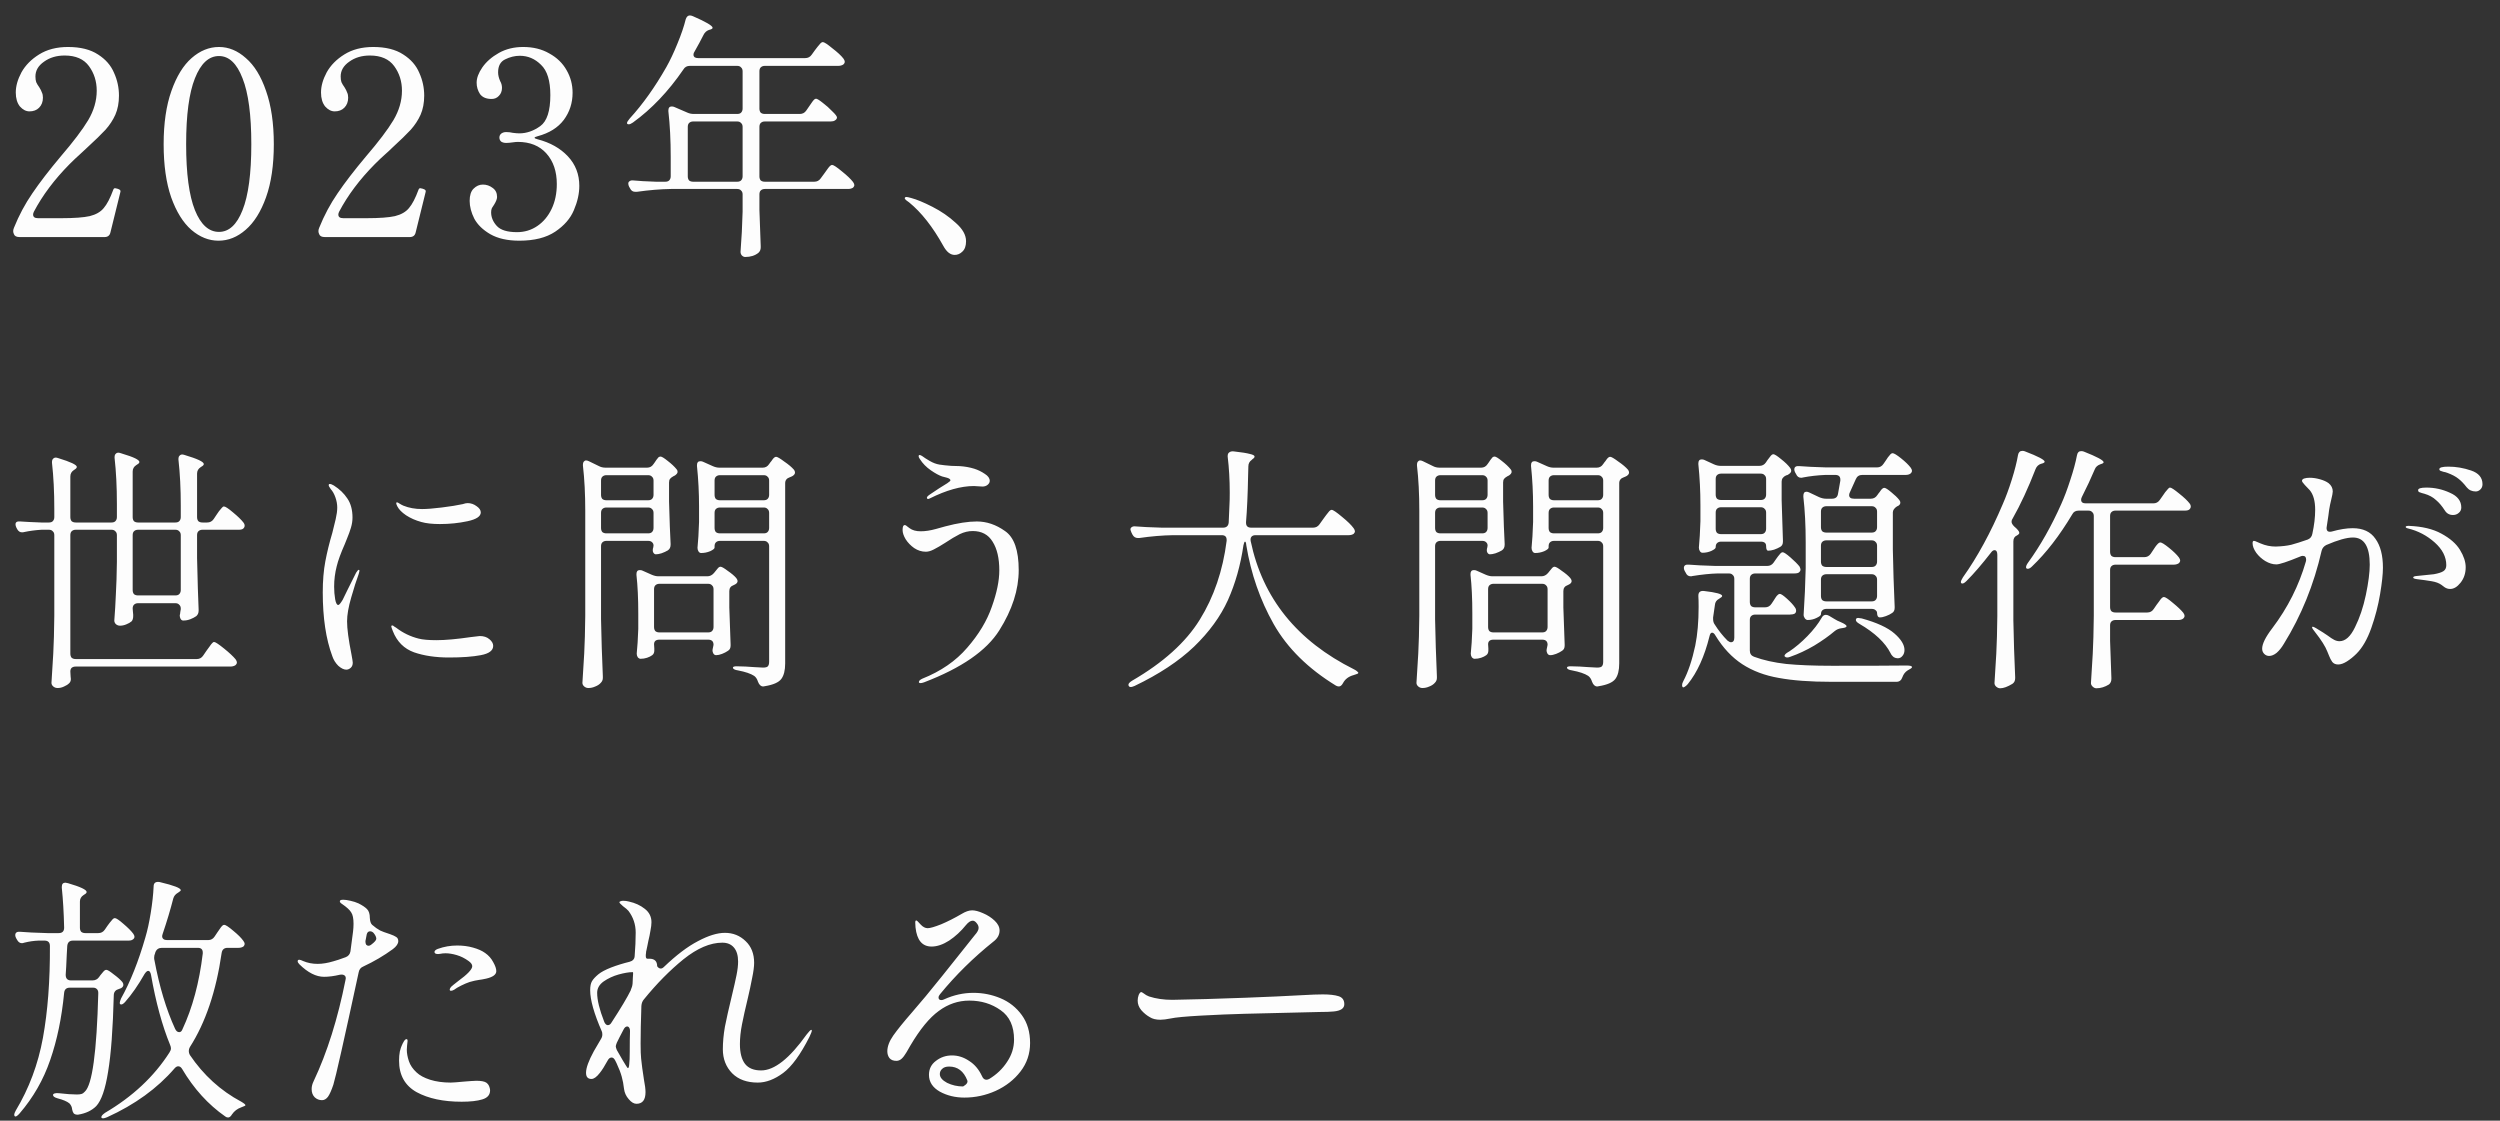 <svg xmlns="http://www.w3.org/2000/svg" width="116" height="52" viewBox="0 0 116 52" fill="none"><rect x="0" y="0" width="116" height="52" fill="#333333" stroke="none"/><path d="M5.124 10.784C5.092 10.928 5 11 4.848 11H0.912C0.768 11 0.68 10.956 0.648 10.868C0.624 10.82 0.612 10.772 0.612 10.724C0.612 10.676 0.624 10.624 0.648 10.568C0.88 9.992 1.164 9.46 1.5 8.972C1.836 8.476 2.276 7.904 2.82 7.256C3.404 6.576 3.828 6.016 4.092 5.576C4.356 5.128 4.488 4.672 4.488 4.208C4.488 3.776 4.368 3.396 4.128 3.068C3.888 2.74 3.512 2.576 3 2.576C2.624 2.576 2.304 2.672 2.04 2.864C1.776 3.048 1.644 3.276 1.644 3.548C1.644 3.652 1.656 3.74 1.68 3.812C1.712 3.884 1.76 3.964 1.824 4.052C1.88 4.14 1.92 4.22 1.944 4.292C1.976 4.356 1.992 4.436 1.992 4.532C1.992 4.724 1.932 4.88 1.812 5C1.7 5.112 1.552 5.168 1.368 5.168C1.208 5.168 1.06 5.092 0.924 4.94C0.796 4.78 0.732 4.564 0.732 4.292C0.732 3.996 0.82 3.684 0.996 3.356C1.18 3.028 1.452 2.752 1.812 2.528C2.18 2.296 2.628 2.18 3.156 2.18C3.732 2.18 4.196 2.296 4.548 2.528C4.9 2.752 5.148 3.036 5.292 3.38C5.444 3.716 5.52 4.068 5.52 4.436C5.52 4.772 5.464 5.068 5.352 5.324C5.24 5.572 5.088 5.804 4.896 6.02C4.704 6.228 4.416 6.508 4.032 6.86C3.944 6.948 3.832 7.052 3.696 7.172C3.56 7.292 3.404 7.44 3.228 7.616C2.524 8.328 1.972 9.064 1.572 9.824C1.548 9.872 1.536 9.916 1.536 9.956C1.536 10.068 1.612 10.124 1.764 10.124H2.856C3.44 10.124 3.876 10.092 4.164 10.028C4.452 9.956 4.668 9.832 4.812 9.656C4.964 9.48 5.112 9.196 5.256 8.804C5.272 8.756 5.3 8.732 5.34 8.732C5.348 8.732 5.384 8.74 5.448 8.756C5.496 8.772 5.532 8.788 5.556 8.804C5.58 8.82 5.592 8.844 5.592 8.876L5.58 8.936L5.124 10.784ZM10.137 11.168C9.689 11.168 9.269 11 8.877 10.664C8.493 10.328 8.181 9.824 7.941 9.152C7.709 8.48 7.593 7.66 7.593 6.692C7.593 5.724 7.713 4.9 7.953 4.22C8.193 3.54 8.505 3.032 8.889 2.696C9.281 2.352 9.705 2.18 10.161 2.18C10.609 2.18 11.025 2.352 11.409 2.696C11.801 3.032 12.113 3.54 12.345 4.22C12.585 4.9 12.705 5.724 12.705 6.692C12.705 7.66 12.585 8.48 12.345 9.152C12.105 9.824 11.789 10.328 11.397 10.664C11.013 11 10.593 11.168 10.137 11.168ZM10.161 10.76C10.625 10.76 10.989 10.424 11.253 9.752C11.525 9.072 11.661 8.052 11.661 6.692C11.661 5.332 11.525 4.312 11.253 3.632C10.989 2.944 10.625 2.6 10.161 2.6C9.689 2.6 9.317 2.944 9.045 3.632C8.773 4.312 8.637 5.332 8.637 6.692C8.637 8.052 8.773 9.072 9.045 9.752C9.317 10.424 9.689 10.76 10.161 10.76ZM19.287 10.784C19.255 10.928 19.163 11 19.011 11H15.075C14.931 11 14.843 10.956 14.811 10.868C14.787 10.82 14.775 10.772 14.775 10.724C14.775 10.676 14.787 10.624 14.811 10.568C15.043 9.992 15.327 9.46 15.663 8.972C15.999 8.476 16.439 7.904 16.983 7.256C17.567 6.576 17.991 6.016 18.255 5.576C18.519 5.128 18.651 4.672 18.651 4.208C18.651 3.776 18.531 3.396 18.291 3.068C18.051 2.74 17.675 2.576 17.163 2.576C16.787 2.576 16.467 2.672 16.203 2.864C15.939 3.048 15.807 3.276 15.807 3.548C15.807 3.652 15.819 3.74 15.843 3.812C15.875 3.884 15.923 3.964 15.987 4.052C16.043 4.14 16.083 4.22 16.107 4.292C16.139 4.356 16.155 4.436 16.155 4.532C16.155 4.724 16.095 4.88 15.975 5C15.863 5.112 15.715 5.168 15.531 5.168C15.371 5.168 15.223 5.092 15.087 4.94C14.959 4.78 14.895 4.564 14.895 4.292C14.895 3.996 14.983 3.684 15.159 3.356C15.343 3.028 15.615 2.752 15.975 2.528C16.343 2.296 16.791 2.18 17.319 2.18C17.895 2.18 18.359 2.296 18.711 2.528C19.063 2.752 19.311 3.036 19.455 3.38C19.607 3.716 19.683 4.068 19.683 4.436C19.683 4.772 19.627 5.068 19.515 5.324C19.403 5.572 19.251 5.804 19.059 6.02C18.867 6.228 18.579 6.508 18.195 6.86C18.107 6.948 17.995 7.052 17.859 7.172C17.723 7.292 17.567 7.44 17.391 7.616C16.687 8.328 16.135 9.064 15.735 9.824C15.711 9.872 15.699 9.916 15.699 9.956C15.699 10.068 15.775 10.124 15.927 10.124H17.019C17.603 10.124 18.039 10.092 18.327 10.028C18.615 9.956 18.831 9.832 18.975 9.656C19.127 9.48 19.275 9.196 19.419 8.804C19.435 8.756 19.463 8.732 19.503 8.732C19.511 8.732 19.547 8.74 19.611 8.756C19.659 8.772 19.695 8.788 19.719 8.804C19.743 8.82 19.755 8.844 19.755 8.876L19.743 8.936L19.287 10.784ZM24.948 6.32C24.852 6.344 24.804 6.368 24.804 6.392C24.804 6.416 24.852 6.44 24.948 6.464C25.532 6.616 26 6.88 26.352 7.256C26.704 7.632 26.88 8.088 26.88 8.624C26.88 8.984 26.796 9.36 26.628 9.752C26.468 10.136 26.18 10.468 25.764 10.748C25.348 11.028 24.792 11.168 24.096 11.168C23.552 11.168 23.104 11.068 22.752 10.868C22.408 10.668 22.16 10.428 22.008 10.148C21.864 9.86 21.792 9.584 21.792 9.32C21.792 9.064 21.852 8.876 21.972 8.756C22.1 8.628 22.244 8.564 22.404 8.564C22.572 8.564 22.724 8.616 22.86 8.72C22.996 8.816 23.064 8.956 23.064 9.14C23.064 9.228 23.02 9.344 22.932 9.488C22.892 9.544 22.856 9.6 22.824 9.656C22.8 9.712 22.788 9.776 22.788 9.848C22.788 10.08 22.876 10.292 23.052 10.484C23.228 10.676 23.54 10.772 23.988 10.772C24.34 10.772 24.656 10.676 24.936 10.484C25.216 10.292 25.436 10.028 25.596 9.692C25.756 9.356 25.836 8.972 25.836 8.54C25.836 7.956 25.676 7.484 25.356 7.124C25.036 6.764 24.592 6.584 24.024 6.584C23.968 6.584 23.884 6.592 23.772 6.608C23.66 6.624 23.564 6.632 23.484 6.632C23.396 6.632 23.32 6.612 23.256 6.572C23.2 6.524 23.172 6.46 23.172 6.38C23.172 6.308 23.2 6.248 23.256 6.2C23.32 6.152 23.396 6.128 23.484 6.128C23.596 6.128 23.7 6.14 23.796 6.164C23.924 6.18 24.024 6.188 24.096 6.188C24.432 6.188 24.756 6.076 25.068 5.852C25.38 5.628 25.536 5.148 25.536 4.412C25.536 3.748 25.392 3.28 25.104 3.008C24.824 2.728 24.496 2.588 24.12 2.588C23.888 2.588 23.66 2.644 23.436 2.756C23.22 2.86 23.112 3.06 23.112 3.356C23.112 3.484 23.144 3.62 23.208 3.764C23.264 3.86 23.292 3.964 23.292 4.076C23.292 4.228 23.244 4.352 23.148 4.448C23.06 4.544 22.948 4.592 22.812 4.592C22.564 4.592 22.384 4.516 22.272 4.364C22.168 4.204 22.116 4.028 22.116 3.836C22.116 3.62 22.204 3.384 22.38 3.128C22.564 2.864 22.82 2.64 23.148 2.456C23.476 2.272 23.852 2.18 24.276 2.18C24.74 2.18 25.144 2.28 25.488 2.48C25.84 2.672 26.108 2.932 26.292 3.26C26.476 3.58 26.568 3.928 26.568 4.304C26.568 4.776 26.432 5.196 26.16 5.564C25.888 5.924 25.484 6.176 24.948 6.32ZM37.109 5.288C37.237 5.288 37.337 5.236 37.409 5.132L37.541 4.94C37.573 4.9 37.609 4.848 37.649 4.784C37.697 4.712 37.737 4.66 37.769 4.628C37.801 4.596 37.833 4.58 37.865 4.58C37.913 4.58 38.017 4.644 38.177 4.772C38.337 4.892 38.485 5.024 38.621 5.168C38.765 5.304 38.837 5.4 38.837 5.456C38.829 5.512 38.797 5.556 38.741 5.588C38.693 5.62 38.629 5.636 38.549 5.636H35.489C35.409 5.636 35.345 5.66 35.297 5.708C35.257 5.748 35.237 5.808 35.237 5.888V8.18C35.237 8.26 35.257 8.324 35.297 8.372C35.345 8.412 35.409 8.432 35.489 8.432H37.781C37.909 8.432 38.009 8.38 38.081 8.276L38.249 8.048C38.281 8.008 38.321 7.952 38.369 7.88C38.425 7.8 38.469 7.744 38.501 7.712C38.541 7.672 38.577 7.652 38.609 7.652C38.673 7.652 38.825 7.752 39.065 7.952C39.305 8.144 39.477 8.308 39.581 8.444C39.621 8.5 39.641 8.548 39.641 8.588C39.641 8.628 39.621 8.668 39.581 8.708C39.517 8.748 39.441 8.768 39.353 8.768H35.489C35.409 8.768 35.345 8.792 35.297 8.84C35.257 8.88 35.237 8.94 35.237 9.02V9.74C35.261 10.492 35.281 11.052 35.297 11.42V11.48C35.297 11.584 35.261 11.668 35.189 11.732C35.029 11.86 34.825 11.924 34.577 11.924C34.521 11.924 34.469 11.9 34.421 11.852C34.381 11.804 34.361 11.748 34.361 11.684C34.409 11.076 34.441 10.456 34.457 9.824V9.02C34.457 8.94 34.433 8.88 34.385 8.84C34.345 8.792 34.285 8.768 34.205 8.768H31.133C30.645 8.776 30.117 8.82 29.549 8.9H29.477C29.365 8.9 29.285 8.848 29.237 8.744L29.189 8.66C29.165 8.612 29.153 8.564 29.153 8.516C29.153 8.468 29.173 8.432 29.213 8.408C29.253 8.376 29.309 8.364 29.381 8.372C29.613 8.396 29.965 8.416 30.437 8.432H30.869C30.949 8.432 31.009 8.412 31.049 8.372C31.097 8.324 31.121 8.26 31.121 8.18V7.28C31.121 6.496 31.085 5.792 31.013 5.168V5.12C31.013 5 31.065 4.94 31.169 4.94C31.217 4.94 31.257 4.948 31.289 4.964L31.901 5.228C31.989 5.268 32.089 5.288 32.201 5.288H34.205C34.285 5.288 34.345 5.268 34.385 5.228C34.433 5.18 34.457 5.116 34.457 5.036V3.308C34.457 3.228 34.433 3.168 34.385 3.128C34.345 3.08 34.285 3.056 34.205 3.056H32.009C31.873 3.056 31.773 3.112 31.709 3.224C31.013 4.24 30.233 5.06 29.369 5.684C29.289 5.74 29.225 5.768 29.177 5.768C29.121 5.768 29.093 5.748 29.093 5.708C29.093 5.668 29.137 5.596 29.225 5.492C29.825 4.836 30.389 4.044 30.917 3.116C31.093 2.804 31.265 2.44 31.433 2.024C31.609 1.6 31.737 1.224 31.817 0.896C31.857 0.776 31.921 0.716 32.009 0.716C32.049 0.716 32.097 0.728 32.153 0.752C32.761 1.016 33.065 1.196 33.065 1.292C33.065 1.324 33.025 1.352 32.945 1.376L32.897 1.388C32.785 1.428 32.701 1.504 32.645 1.616C32.525 1.856 32.385 2.116 32.225 2.396C32.193 2.436 32.177 2.484 32.177 2.54C32.177 2.588 32.197 2.628 32.237 2.66C32.277 2.684 32.329 2.696 32.393 2.696H37.361C37.489 2.696 37.589 2.644 37.661 2.54L37.817 2.324C37.849 2.284 37.889 2.232 37.937 2.168C37.993 2.096 38.037 2.044 38.069 2.012C38.109 1.972 38.145 1.952 38.177 1.952C38.241 1.952 38.389 2.048 38.621 2.24C38.861 2.424 39.033 2.584 39.137 2.72C39.177 2.776 39.197 2.824 39.197 2.864C39.197 2.912 39.173 2.956 39.125 2.996C39.061 3.036 38.985 3.056 38.897 3.056H35.489C35.409 3.056 35.345 3.08 35.297 3.128C35.257 3.168 35.237 3.228 35.237 3.308V5.036C35.237 5.116 35.257 5.18 35.297 5.228C35.345 5.268 35.409 5.288 35.489 5.288H37.109ZM32.165 5.636C32.085 5.636 32.021 5.66 31.973 5.708C31.933 5.748 31.913 5.808 31.913 5.888V8.18C31.913 8.26 31.933 8.324 31.973 8.372C32.021 8.412 32.085 8.432 32.165 8.432H34.205C34.285 8.432 34.345 8.412 34.385 8.372C34.433 8.324 34.457 8.26 34.457 8.18V5.888C34.457 5.808 34.433 5.748 34.385 5.708C34.345 5.66 34.285 5.636 34.205 5.636H32.165ZM43.769 11.408C43.281 10.528 42.753 9.856 42.185 9.392C42.153 9.368 42.109 9.336 42.053 9.296C42.005 9.256 41.981 9.224 41.981 9.2C41.981 9.16 42.009 9.14 42.065 9.14C42.097 9.14 42.169 9.156 42.281 9.188C42.529 9.252 42.857 9.388 43.265 9.596C43.673 9.804 44.033 10.052 44.345 10.34C44.665 10.62 44.825 10.904 44.825 11.192C44.825 11.408 44.769 11.568 44.657 11.672C44.553 11.776 44.433 11.828 44.297 11.828C44.097 11.828 43.921 11.688 43.769 11.408ZM9.132 30.58C9.26 30.58 9.36 30.524 9.432 30.412L9.588 30.184C9.628 30.136 9.672 30.076 9.72 30.004C9.768 29.932 9.808 29.88 9.84 29.848C9.872 29.808 9.904 29.788 9.936 29.788C9.992 29.788 10.144 29.888 10.392 30.088C10.64 30.288 10.82 30.456 10.932 30.592C10.972 30.648 10.992 30.696 10.992 30.736C10.992 30.784 10.968 30.828 10.92 30.868C10.856 30.908 10.78 30.928 10.692 30.928H3.516C3.436 30.928 3.372 30.948 3.324 30.988C3.284 31.028 3.264 31.084 3.264 31.156C3.272 31.22 3.276 31.296 3.276 31.384L3.288 31.504C3.288 31.584 3.264 31.648 3.216 31.696C3.152 31.76 3.072 31.812 2.976 31.852C2.88 31.9 2.78 31.924 2.676 31.924C2.596 31.924 2.528 31.9 2.472 31.852C2.416 31.804 2.388 31.748 2.388 31.684C2.42 31.212 2.448 30.756 2.472 30.316C2.496 29.868 2.512 29.284 2.52 28.564V24.832C2.52 24.752 2.496 24.692 2.448 24.652C2.408 24.604 2.348 24.58 2.268 24.58H1.932C1.652 24.596 1.38 24.632 1.116 24.688C1.092 24.696 1.06 24.7 1.02 24.7C0.924 24.7 0.848 24.648 0.792 24.544L0.756 24.472C0.732 24.424 0.72 24.376 0.72 24.328C0.72 24.224 0.796 24.18 0.948 24.196C1.156 24.212 1.476 24.228 1.908 24.244H2.268C2.348 24.244 2.408 24.224 2.448 24.184C2.496 24.136 2.52 24.072 2.52 23.992V23.62C2.52 22.828 2.484 22.112 2.412 21.472V21.424C2.412 21.368 2.428 21.324 2.46 21.292C2.492 21.252 2.536 21.232 2.592 21.232C2.616 21.232 2.652 21.24 2.7 21.256C3.276 21.432 3.564 21.568 3.564 21.664C3.564 21.704 3.532 21.744 3.468 21.784L3.432 21.808C3.32 21.88 3.264 21.98 3.264 22.108V23.992C3.264 24.072 3.284 24.136 3.324 24.184C3.372 24.224 3.436 24.244 3.516 24.244H5.172C5.252 24.244 5.312 24.224 5.352 24.184C5.4 24.136 5.424 24.072 5.424 23.992V23.392C5.424 22.592 5.388 21.876 5.316 21.244V21.196C5.316 21.14 5.332 21.096 5.364 21.064C5.396 21.024 5.44 21.004 5.496 21.004C5.52 21.004 5.556 21.012 5.604 21.028C5.924 21.124 6.148 21.204 6.276 21.268C6.404 21.332 6.468 21.388 6.468 21.436C6.468 21.476 6.432 21.516 6.36 21.556L6.324 21.58C6.212 21.652 6.156 21.752 6.156 21.88V23.992C6.156 24.072 6.176 24.136 6.216 24.184C6.264 24.224 6.328 24.244 6.408 24.244H8.136C8.216 24.244 8.276 24.224 8.316 24.184C8.364 24.136 8.388 24.072 8.388 23.992V23.476C8.388 22.676 8.352 21.96 8.28 21.328V21.28C8.28 21.224 8.296 21.18 8.328 21.148C8.36 21.108 8.404 21.088 8.46 21.088C8.484 21.088 8.52 21.096 8.568 21.112C9.16 21.288 9.456 21.428 9.456 21.532C9.456 21.572 9.42 21.612 9.348 21.652L9.312 21.676C9.2 21.748 9.144 21.848 9.144 21.976V23.992C9.144 24.072 9.164 24.136 9.204 24.184C9.252 24.224 9.316 24.244 9.396 24.244H9.612C9.74 24.244 9.84 24.192 9.912 24.088L10.056 23.872C10.08 23.832 10.116 23.78 10.164 23.716C10.22 23.644 10.264 23.592 10.296 23.56C10.328 23.52 10.36 23.5 10.392 23.5C10.456 23.5 10.596 23.592 10.812 23.776C11.036 23.96 11.2 24.12 11.304 24.256C11.336 24.296 11.352 24.34 11.352 24.388C11.352 24.444 11.328 24.492 11.28 24.532C11.24 24.564 11.172 24.58 11.076 24.58H9.396C9.316 24.58 9.252 24.604 9.204 24.652C9.164 24.692 9.144 24.752 9.144 24.832V25.9C9.168 26.964 9.192 27.756 9.216 28.276V28.336C9.216 28.44 9.18 28.524 9.108 28.588C9.028 28.644 8.936 28.692 8.832 28.732C8.728 28.772 8.624 28.792 8.52 28.792H8.484C8.436 28.784 8.4 28.756 8.376 28.708C8.352 28.66 8.34 28.608 8.34 28.552C8.356 28.488 8.364 28.44 8.364 28.408L8.388 28.264V28.24C8.388 28.16 8.364 28.1 8.316 28.06C8.276 28.012 8.216 27.988 8.136 27.988H6.408C6.328 27.988 6.264 28.012 6.216 28.06C6.176 28.1 6.156 28.16 6.156 28.24C6.172 28.432 6.18 28.524 6.18 28.516V28.588C6.18 28.692 6.156 28.772 6.108 28.828C6.044 28.884 5.96 28.932 5.856 28.972C5.76 29.012 5.664 29.032 5.568 29.032C5.496 29.032 5.432 29.008 5.376 28.96C5.328 28.912 5.304 28.856 5.304 28.792C5.336 28.384 5.36 27.98 5.376 27.58C5.4 27.18 5.416 26.676 5.424 26.068V24.832C5.424 24.752 5.4 24.692 5.352 24.652C5.312 24.604 5.252 24.58 5.172 24.58H3.516C3.436 24.58 3.372 24.604 3.324 24.652C3.284 24.692 3.264 24.752 3.264 24.832V30.328C3.264 30.408 3.284 30.472 3.324 30.52C3.372 30.56 3.436 30.58 3.516 30.58H9.132ZM6.156 27.376C6.156 27.456 6.176 27.52 6.216 27.568C6.264 27.608 6.328 27.628 6.408 27.628H8.136C8.216 27.628 8.276 27.608 8.316 27.568C8.364 27.52 8.388 27.456 8.388 27.376V24.832C8.388 24.752 8.364 24.692 8.316 24.652C8.276 24.604 8.216 24.58 8.136 24.58H6.408C6.328 24.58 6.264 24.604 6.216 24.652C6.176 24.692 6.156 24.752 6.156 24.832V27.376ZM16.068 31.072C15.956 31.072 15.832 31.012 15.696 30.892C15.568 30.764 15.476 30.616 15.42 30.448C15.124 29.656 14.976 28.668 14.976 27.484C14.976 26.948 15.016 26.468 15.096 26.044C15.176 25.62 15.284 25.18 15.42 24.724C15.476 24.508 15.528 24.296 15.576 24.088C15.624 23.88 15.648 23.7 15.648 23.548C15.648 23.396 15.62 23.24 15.564 23.08C15.508 22.92 15.436 22.792 15.348 22.696C15.284 22.608 15.252 22.548 15.252 22.516C15.252 22.476 15.268 22.456 15.3 22.456C15.348 22.456 15.412 22.48 15.492 22.528C15.756 22.696 15.964 22.896 16.116 23.128C16.276 23.36 16.356 23.656 16.356 24.016C16.356 24.168 16.332 24.324 16.284 24.484C16.236 24.644 16.18 24.8 16.116 24.952C16.052 25.104 16.012 25.204 15.996 25.252C15.812 25.668 15.688 26.008 15.624 26.272C15.544 26.584 15.504 26.9 15.504 27.22C15.504 27.428 15.52 27.624 15.552 27.808C15.584 27.984 15.632 28.072 15.696 28.072C15.736 28.072 15.804 27.992 15.9 27.832L16.116 27.388L16.524 26.572C16.58 26.484 16.62 26.44 16.644 26.44C16.668 26.44 16.68 26.456 16.68 26.488L16.644 26.632C16.54 26.912 16.424 27.276 16.296 27.724C16.168 28.164 16.104 28.532 16.104 28.828C16.104 29.172 16.172 29.684 16.308 30.364C16.348 30.58 16.368 30.708 16.368 30.748C16.368 30.852 16.336 30.932 16.272 30.988C16.208 31.044 16.14 31.072 16.068 31.072ZM20.412 24.316C20.06 24.316 19.772 24.284 19.548 24.22C19.284 24.148 19.048 24.044 18.84 23.908C18.64 23.772 18.504 23.632 18.432 23.488C18.4 23.424 18.384 23.376 18.384 23.344C18.384 23.32 18.396 23.308 18.42 23.308C18.444 23.308 18.484 23.328 18.54 23.368C18.604 23.408 18.664 23.44 18.72 23.464C18.976 23.568 19.264 23.62 19.584 23.62C19.808 23.62 20.112 23.596 20.496 23.548C20.888 23.5 21.212 23.448 21.468 23.392C21.564 23.36 21.64 23.344 21.696 23.344C21.848 23.344 21.988 23.392 22.116 23.488C22.244 23.576 22.308 23.672 22.308 23.776C22.308 23.96 22.104 24.096 21.696 24.184C21.288 24.272 20.86 24.316 20.412 24.316ZM20.832 30.508C20.216 30.508 19.676 30.428 19.212 30.268C18.748 30.1 18.42 29.772 18.228 29.284C18.18 29.164 18.156 29.092 18.156 29.068C18.156 29.036 18.172 29.02 18.204 29.02C18.228 29.02 18.256 29.036 18.288 29.068C18.328 29.092 18.36 29.112 18.384 29.128C18.696 29.368 19.044 29.536 19.428 29.632C19.612 29.68 19.888 29.704 20.256 29.704C20.664 29.704 21.196 29.656 21.852 29.56C22.124 29.528 22.26 29.512 22.26 29.512C22.444 29.512 22.592 29.56 22.704 29.656C22.824 29.752 22.884 29.856 22.884 29.968C22.884 30.184 22.692 30.328 22.308 30.4C21.932 30.472 21.44 30.508 20.832 30.508ZM30.024 21.7C30.152 21.7 30.252 21.644 30.324 21.532L30.384 21.448C30.4 21.424 30.424 21.388 30.456 21.34C30.496 21.284 30.528 21.244 30.552 21.22C30.584 21.196 30.616 21.184 30.648 21.184C30.704 21.184 30.816 21.252 30.984 21.388C31.16 21.524 31.296 21.652 31.392 21.772C31.424 21.804 31.44 21.844 31.44 21.892C31.44 21.948 31.4 22.004 31.32 22.06L31.248 22.096C31.176 22.136 31.124 22.176 31.092 22.216C31.06 22.256 31.044 22.312 31.044 22.384V23.272C31.068 24.16 31.092 24.812 31.116 25.228V25.276C31.116 25.396 31.072 25.484 30.984 25.54C30.904 25.588 30.808 25.632 30.696 25.672C30.592 25.704 30.504 25.72 30.432 25.72C30.384 25.72 30.344 25.692 30.312 25.636C30.296 25.612 30.288 25.576 30.288 25.528C30.288 25.488 30.296 25.444 30.312 25.396C30.312 25.364 30.316 25.336 30.324 25.312C30.324 25.248 30.3 25.196 30.252 25.156C30.212 25.116 30.152 25.096 30.072 25.096H28.14C28.06 25.096 27.996 25.12 27.948 25.168C27.908 25.208 27.888 25.268 27.888 25.348V28.732C27.904 29.596 27.932 30.48 27.972 31.384V31.456C27.972 31.544 27.94 31.62 27.876 31.684C27.812 31.756 27.728 31.812 27.624 31.852C27.52 31.9 27.412 31.924 27.3 31.924C27.228 31.924 27.164 31.9 27.108 31.852C27.052 31.804 27.024 31.748 27.024 31.684C27.056 31.212 27.084 30.756 27.108 30.316C27.132 29.868 27.148 29.284 27.156 28.564V23.704C27.156 22.928 27.12 22.228 27.048 21.604V21.556C27.048 21.5 27.06 21.456 27.084 21.424C27.116 21.384 27.152 21.364 27.192 21.364C27.232 21.364 27.276 21.376 27.324 21.4L27.792 21.628C27.88 21.676 27.984 21.7 28.104 21.7H30.024ZM33.408 25.096C33.328 25.096 33.264 25.12 33.216 25.168C33.176 25.208 33.156 25.268 33.156 25.348V25.408C33.156 25.456 33.088 25.512 32.952 25.576C32.816 25.632 32.676 25.66 32.532 25.66C32.484 25.66 32.444 25.636 32.412 25.588C32.38 25.54 32.364 25.484 32.364 25.42C32.396 25.108 32.42 24.708 32.436 24.22V23.5C32.436 22.868 32.404 22.244 32.34 21.628V21.58C32.34 21.46 32.392 21.4 32.496 21.4C32.544 21.4 32.584 21.408 32.616 21.424L33.072 21.628C33.176 21.676 33.28 21.7 33.384 21.7H35.388C35.516 21.7 35.616 21.644 35.688 21.532L35.748 21.448C35.772 21.424 35.808 21.376 35.856 21.304C35.912 21.232 35.964 21.196 36.012 21.196C36.068 21.196 36.192 21.268 36.384 21.412C36.584 21.548 36.736 21.676 36.84 21.796C36.872 21.836 36.888 21.88 36.888 21.928C36.888 21.984 36.852 22.036 36.78 22.084C36.756 22.1 36.732 22.112 36.708 22.12C36.684 22.128 36.664 22.136 36.648 22.144C36.504 22.192 36.432 22.284 36.432 22.42V30.784C36.432 31.104 36.372 31.344 36.252 31.504C36.132 31.664 35.876 31.776 35.484 31.84L35.412 31.852C35.308 31.852 35.228 31.78 35.172 31.636C35.132 31.508 35.072 31.416 34.992 31.36C34.832 31.256 34.584 31.172 34.248 31.108C34.088 31.084 34.008 31.04 34.008 30.976C34.008 30.936 34.068 30.916 34.188 30.916C34.324 30.916 34.46 30.92 34.596 30.928C34.732 30.936 34.852 30.944 34.956 30.952L35.4 30.976C35.52 30.976 35.596 30.956 35.628 30.916C35.668 30.876 35.688 30.804 35.688 30.7V25.348C35.688 25.268 35.664 25.208 35.616 25.168C35.576 25.12 35.516 25.096 35.436 25.096H33.408ZM30.072 23.212C30.152 23.212 30.212 23.192 30.252 23.152C30.3 23.104 30.324 23.04 30.324 22.96V22.3C30.324 22.22 30.3 22.16 30.252 22.12C30.212 22.072 30.152 22.048 30.072 22.048H28.14C28.06 22.048 27.996 22.072 27.948 22.12C27.908 22.16 27.888 22.22 27.888 22.3V22.96C27.888 23.04 27.908 23.104 27.948 23.152C27.996 23.192 28.06 23.212 28.14 23.212H30.072ZM35.436 23.212C35.516 23.212 35.576 23.192 35.616 23.152C35.664 23.104 35.688 23.04 35.688 22.96V22.3C35.688 22.22 35.664 22.16 35.616 22.12C35.576 22.072 35.516 22.048 35.436 22.048H33.408C33.328 22.048 33.264 22.072 33.216 22.12C33.176 22.16 33.156 22.22 33.156 22.3V22.96C33.156 23.04 33.176 23.104 33.216 23.152C33.264 23.192 33.328 23.212 33.408 23.212H35.436ZM28.14 23.548C28.06 23.548 27.996 23.572 27.948 23.62C27.908 23.66 27.888 23.72 27.888 23.8V24.496C27.888 24.576 27.908 24.64 27.948 24.688C27.996 24.728 28.06 24.748 28.14 24.748H30.072C30.152 24.748 30.212 24.728 30.252 24.688C30.3 24.64 30.324 24.576 30.324 24.496V23.8C30.324 23.72 30.3 23.66 30.252 23.62C30.212 23.572 30.152 23.548 30.072 23.548H28.14ZM33.408 23.548C33.328 23.548 33.264 23.572 33.216 23.62C33.176 23.66 33.156 23.72 33.156 23.8V24.496C33.156 24.576 33.176 24.64 33.216 24.688C33.264 24.728 33.328 24.748 33.408 24.748H35.436C35.516 24.748 35.576 24.728 35.616 24.688C35.664 24.64 35.688 24.576 35.688 24.496V23.8C35.688 23.72 35.664 23.66 35.616 23.62C35.576 23.572 35.516 23.548 35.436 23.548H33.408ZM30.6 29.68C30.432 29.68 30.348 29.752 30.348 29.896C30.356 29.952 30.36 30.016 30.36 30.088V30.184C30.36 30.28 30.328 30.352 30.264 30.4C30.2 30.448 30.12 30.488 30.024 30.52C29.928 30.552 29.828 30.568 29.724 30.568C29.676 30.568 29.632 30.544 29.592 30.496C29.56 30.448 29.544 30.392 29.544 30.328C29.576 30.024 29.6 29.64 29.616 29.176V28.468C29.616 27.78 29.588 27.184 29.532 26.68V26.632C29.532 26.512 29.584 26.452 29.688 26.452C29.736 26.452 29.776 26.46 29.808 26.476L30.24 26.668C30.352 26.716 30.456 26.74 30.552 26.74H32.82C32.94 26.74 33.044 26.688 33.132 26.584L33.18 26.524C33.204 26.5 33.24 26.456 33.288 26.392C33.336 26.328 33.384 26.296 33.432 26.296C33.488 26.296 33.6 26.36 33.768 26.488C33.944 26.608 34.076 26.72 34.164 26.824C34.204 26.88 34.224 26.924 34.224 26.956C34.224 27.02 34.188 27.072 34.116 27.112L34.044 27.148C33.908 27.196 33.84 27.288 33.84 27.424V28.192C33.864 28.944 33.884 29.512 33.9 29.896V29.956C33.9 30.068 33.86 30.148 33.78 30.196C33.7 30.252 33.608 30.3 33.504 30.34C33.4 30.38 33.308 30.4 33.228 30.4C33.172 30.4 33.128 30.372 33.096 30.316C33.072 30.268 33.06 30.224 33.06 30.184C33.06 30.152 33.068 30.104 33.084 30.04L33.108 29.92C33.108 29.76 33.024 29.68 32.856 29.68H30.6ZM30.6 27.088C30.52 27.088 30.456 27.112 30.408 27.16C30.368 27.2 30.348 27.26 30.348 27.34V29.092C30.348 29.172 30.368 29.236 30.408 29.284C30.456 29.324 30.52 29.344 30.6 29.344H32.856C32.936 29.344 32.996 29.324 33.036 29.284C33.084 29.236 33.108 29.172 33.108 29.092V27.34C33.108 27.26 33.084 27.2 33.036 27.16C32.996 27.112 32.936 27.088 32.856 27.088H30.6ZM43.068 23.152C43.028 23.152 43.008 23.132 43.008 23.092C43.008 23.052 43.064 22.996 43.176 22.924C43.28 22.852 43.412 22.764 43.572 22.66C43.604 22.644 43.732 22.564 43.956 22.42C44.052 22.356 44.1 22.312 44.1 22.288C44.1 22.24 44.048 22.2 43.944 22.168C43.936 22.168 43.86 22.148 43.716 22.108C43.572 22.06 43.396 21.964 43.188 21.82C42.98 21.676 42.812 21.504 42.684 21.304C42.644 21.248 42.624 21.204 42.624 21.172C42.624 21.132 42.64 21.112 42.672 21.112C42.704 21.112 42.748 21.132 42.804 21.172C42.876 21.228 42.988 21.3 43.14 21.388C43.292 21.476 43.44 21.532 43.584 21.556C43.736 21.58 43.92 21.6 44.136 21.616C44.352 21.624 44.484 21.628 44.532 21.628C44.772 21.644 44.996 21.684 45.204 21.748C45.38 21.804 45.544 21.884 45.696 21.988C45.848 22.084 45.924 22.192 45.924 22.312C45.924 22.384 45.888 22.448 45.816 22.504C45.752 22.552 45.676 22.576 45.588 22.576C45.524 22.576 45.456 22.572 45.384 22.564C45.32 22.556 45.256 22.552 45.192 22.552C44.592 22.552 43.908 22.744 43.14 23.128C43.108 23.144 43.084 23.152 43.068 23.152ZM42.876 31.66C42.804 31.684 42.752 31.696 42.72 31.696C42.664 31.696 42.636 31.68 42.636 31.648C42.636 31.592 42.688 31.54 42.792 31.492C43.656 31.148 44.352 30.668 44.88 30.052C45.416 29.436 45.796 28.804 46.02 28.156C46.252 27.508 46.368 26.944 46.368 26.464C46.368 25.904 46.264 25.46 46.056 25.132C45.856 24.804 45.548 24.64 45.132 24.64C44.932 24.64 44.732 24.688 44.532 24.784C44.34 24.88 44.112 25.016 43.848 25.192C43.648 25.32 43.476 25.42 43.332 25.492C43.196 25.564 43.072 25.6 42.96 25.6C42.768 25.6 42.588 25.544 42.42 25.432C42.26 25.32 42.128 25.184 42.024 25.024C41.928 24.864 41.88 24.72 41.88 24.592C41.88 24.44 41.912 24.364 41.976 24.364C42.016 24.364 42.06 24.388 42.108 24.436C42.164 24.476 42.196 24.5 42.204 24.508C42.332 24.604 42.504 24.652 42.72 24.652C42.936 24.652 43.172 24.616 43.428 24.544C43.684 24.472 43.828 24.432 43.86 24.424C44.436 24.272 44.924 24.196 45.324 24.196C45.78 24.196 46.216 24.344 46.632 24.64C47.056 24.928 47.268 25.532 47.268 26.452C47.268 27.364 46.968 28.296 46.368 29.248C45.776 30.192 44.612 30.996 42.876 31.66ZM60.924 24.484C61.052 24.484 61.152 24.432 61.224 24.328L61.404 24.076C61.436 24.036 61.48 23.976 61.536 23.896C61.6 23.816 61.648 23.756 61.68 23.716C61.72 23.676 61.756 23.656 61.788 23.656C61.852 23.656 62.012 23.764 62.268 23.98C62.524 24.188 62.704 24.364 62.808 24.508C62.848 24.564 62.868 24.612 62.868 24.652C62.868 24.692 62.848 24.732 62.808 24.772C62.744 24.812 62.668 24.832 62.58 24.832H58.26C58.172 24.832 58.108 24.856 58.068 24.904C58.028 24.952 58.016 25.02 58.032 25.108C58.584 27.756 60.184 29.74 62.832 31.06C62.896 31.092 62.944 31.124 62.976 31.156C63.016 31.188 63.032 31.212 63.024 31.228C63.016 31.252 62.98 31.272 62.916 31.288C62.86 31.304 62.824 31.316 62.808 31.324C62.576 31.388 62.412 31.512 62.316 31.696C62.26 31.8 62.196 31.852 62.124 31.852C62.084 31.852 62.04 31.84 61.992 31.816C60.696 31.024 59.732 30.072 59.1 28.96C58.468 27.84 58.044 26.62 57.828 25.3C57.82 25.188 57.8 25.132 57.768 25.132C57.744 25.132 57.72 25.188 57.696 25.3C57.56 26.228 57.32 27.076 56.976 27.844C56.632 28.604 56.108 29.324 55.404 30.004C54.7 30.676 53.78 31.284 52.644 31.828C52.564 31.86 52.512 31.876 52.488 31.876H52.464C52.416 31.876 52.384 31.856 52.368 31.816C52.352 31.776 52.36 31.736 52.392 31.696C52.416 31.664 52.46 31.628 52.524 31.588C53.972 30.748 55.02 29.804 55.668 28.756C56.324 27.7 56.74 26.48 56.916 25.096V25.048C56.916 24.904 56.84 24.832 56.688 24.832H54.444C53.94 24.84 53.412 24.884 52.86 24.964H52.8C52.688 24.964 52.604 24.912 52.548 24.808L52.5 24.712C52.468 24.632 52.452 24.584 52.452 24.568C52.452 24.52 52.472 24.484 52.512 24.46C52.552 24.428 52.608 24.416 52.68 24.424C52.952 24.448 53.364 24.468 53.916 24.484H56.748C56.908 24.484 56.996 24.404 57.012 24.244L57.048 23.404C57.056 23.284 57.06 23.1 57.06 22.852C57.06 22.268 57.028 21.712 56.964 21.184V21.16C56.964 21.08 56.988 21.024 57.036 20.992C57.084 20.952 57.152 20.936 57.24 20.944C57.6 20.984 57.852 21.024 57.996 21.064C58.14 21.096 58.212 21.136 58.212 21.184C58.212 21.224 58.18 21.264 58.116 21.304L58.08 21.34C57.976 21.412 57.924 21.512 57.924 21.64L57.912 22.072C57.896 22.928 57.864 23.644 57.816 24.22V24.256C57.816 24.408 57.896 24.484 58.056 24.484H60.924ZM68.724 21.7C68.852 21.7 68.952 21.644 69.024 21.532L69.084 21.448C69.1 21.424 69.124 21.388 69.156 21.34C69.196 21.284 69.228 21.244 69.252 21.22C69.284 21.196 69.316 21.184 69.348 21.184C69.404 21.184 69.516 21.252 69.684 21.388C69.86 21.524 69.996 21.652 70.092 21.772C70.124 21.804 70.14 21.844 70.14 21.892C70.14 21.948 70.1 22.004 70.02 22.06L69.948 22.096C69.876 22.136 69.824 22.176 69.792 22.216C69.76 22.256 69.744 22.312 69.744 22.384V23.272C69.768 24.16 69.792 24.812 69.816 25.228V25.276C69.816 25.396 69.772 25.484 69.684 25.54C69.604 25.588 69.508 25.632 69.396 25.672C69.292 25.704 69.204 25.72 69.132 25.72C69.084 25.72 69.044 25.692 69.012 25.636C68.996 25.612 68.988 25.576 68.988 25.528C68.988 25.488 68.996 25.444 69.012 25.396C69.012 25.364 69.016 25.336 69.024 25.312C69.024 25.248 69 25.196 68.952 25.156C68.912 25.116 68.852 25.096 68.772 25.096H66.84C66.76 25.096 66.696 25.12 66.648 25.168C66.608 25.208 66.588 25.268 66.588 25.348V28.732C66.604 29.596 66.632 30.48 66.672 31.384V31.456C66.672 31.544 66.64 31.62 66.576 31.684C66.512 31.756 66.428 31.812 66.324 31.852C66.22 31.9 66.112 31.924 66 31.924C65.928 31.924 65.864 31.9 65.808 31.852C65.752 31.804 65.724 31.748 65.724 31.684C65.756 31.212 65.784 30.756 65.808 30.316C65.832 29.868 65.848 29.284 65.856 28.564V23.704C65.856 22.928 65.82 22.228 65.748 21.604V21.556C65.748 21.5 65.76 21.456 65.784 21.424C65.816 21.384 65.852 21.364 65.892 21.364C65.932 21.364 65.976 21.376 66.024 21.4L66.492 21.628C66.58 21.676 66.684 21.7 66.804 21.7H68.724ZM72.108 25.096C72.028 25.096 71.964 25.12 71.916 25.168C71.876 25.208 71.856 25.268 71.856 25.348V25.408C71.856 25.456 71.788 25.512 71.652 25.576C71.516 25.632 71.376 25.66 71.232 25.66C71.184 25.66 71.144 25.636 71.112 25.588C71.08 25.54 71.064 25.484 71.064 25.42C71.096 25.108 71.12 24.708 71.136 24.22V23.5C71.136 22.868 71.104 22.244 71.04 21.628V21.58C71.04 21.46 71.092 21.4 71.196 21.4C71.244 21.4 71.284 21.408 71.316 21.424L71.772 21.628C71.876 21.676 71.98 21.7 72.084 21.7H74.088C74.216 21.7 74.316 21.644 74.388 21.532L74.448 21.448C74.472 21.424 74.508 21.376 74.556 21.304C74.612 21.232 74.664 21.196 74.712 21.196C74.768 21.196 74.892 21.268 75.084 21.412C75.284 21.548 75.436 21.676 75.54 21.796C75.572 21.836 75.588 21.88 75.588 21.928C75.588 21.984 75.552 22.036 75.48 22.084C75.456 22.1 75.432 22.112 75.408 22.12C75.384 22.128 75.364 22.136 75.348 22.144C75.204 22.192 75.132 22.284 75.132 22.42V30.784C75.132 31.104 75.072 31.344 74.952 31.504C74.832 31.664 74.576 31.776 74.184 31.84L74.112 31.852C74.008 31.852 73.928 31.78 73.872 31.636C73.832 31.508 73.772 31.416 73.692 31.36C73.532 31.256 73.284 31.172 72.948 31.108C72.788 31.084 72.708 31.04 72.708 30.976C72.708 30.936 72.768 30.916 72.888 30.916C73.024 30.916 73.16 30.92 73.296 30.928C73.432 30.936 73.552 30.944 73.656 30.952L74.1 30.976C74.22 30.976 74.296 30.956 74.328 30.916C74.368 30.876 74.388 30.804 74.388 30.7V25.348C74.388 25.268 74.364 25.208 74.316 25.168C74.276 25.12 74.216 25.096 74.136 25.096H72.108ZM68.772 23.212C68.852 23.212 68.912 23.192 68.952 23.152C69 23.104 69.024 23.04 69.024 22.96V22.3C69.024 22.22 69 22.16 68.952 22.12C68.912 22.072 68.852 22.048 68.772 22.048H66.84C66.76 22.048 66.696 22.072 66.648 22.12C66.608 22.16 66.588 22.22 66.588 22.3V22.96C66.588 23.04 66.608 23.104 66.648 23.152C66.696 23.192 66.76 23.212 66.84 23.212H68.772ZM74.136 23.212C74.216 23.212 74.276 23.192 74.316 23.152C74.364 23.104 74.388 23.04 74.388 22.96V22.3C74.388 22.22 74.364 22.16 74.316 22.12C74.276 22.072 74.216 22.048 74.136 22.048H72.108C72.028 22.048 71.964 22.072 71.916 22.12C71.876 22.16 71.856 22.22 71.856 22.3V22.96C71.856 23.04 71.876 23.104 71.916 23.152C71.964 23.192 72.028 23.212 72.108 23.212H74.136ZM66.84 23.548C66.76 23.548 66.696 23.572 66.648 23.62C66.608 23.66 66.588 23.72 66.588 23.8V24.496C66.588 24.576 66.608 24.64 66.648 24.688C66.696 24.728 66.76 24.748 66.84 24.748H68.772C68.852 24.748 68.912 24.728 68.952 24.688C69 24.64 69.024 24.576 69.024 24.496V23.8C69.024 23.72 69 23.66 68.952 23.62C68.912 23.572 68.852 23.548 68.772 23.548H66.84ZM72.108 23.548C72.028 23.548 71.964 23.572 71.916 23.62C71.876 23.66 71.856 23.72 71.856 23.8V24.496C71.856 24.576 71.876 24.64 71.916 24.688C71.964 24.728 72.028 24.748 72.108 24.748H74.136C74.216 24.748 74.276 24.728 74.316 24.688C74.364 24.64 74.388 24.576 74.388 24.496V23.8C74.388 23.72 74.364 23.66 74.316 23.62C74.276 23.572 74.216 23.548 74.136 23.548H72.108ZM69.3 29.68C69.132 29.68 69.048 29.752 69.048 29.896C69.056 29.952 69.06 30.016 69.06 30.088V30.184C69.06 30.28 69.028 30.352 68.964 30.4C68.9 30.448 68.82 30.488 68.724 30.52C68.628 30.552 68.528 30.568 68.424 30.568C68.376 30.568 68.332 30.544 68.292 30.496C68.26 30.448 68.244 30.392 68.244 30.328C68.276 30.024 68.3 29.64 68.316 29.176V28.468C68.316 27.78 68.288 27.184 68.232 26.68V26.632C68.232 26.512 68.284 26.452 68.388 26.452C68.436 26.452 68.476 26.46 68.508 26.476L68.94 26.668C69.052 26.716 69.156 26.74 69.252 26.74H71.52C71.64 26.74 71.744 26.688 71.832 26.584L71.88 26.524C71.904 26.5 71.94 26.456 71.988 26.392C72.036 26.328 72.084 26.296 72.132 26.296C72.188 26.296 72.3 26.36 72.468 26.488C72.644 26.608 72.776 26.72 72.864 26.824C72.904 26.88 72.924 26.924 72.924 26.956C72.924 27.02 72.888 27.072 72.816 27.112L72.744 27.148C72.608 27.196 72.54 27.288 72.54 27.424V28.192C72.564 28.944 72.584 29.512 72.6 29.896V29.956C72.6 30.068 72.56 30.148 72.48 30.196C72.4 30.252 72.308 30.3 72.204 30.34C72.1 30.38 72.008 30.4 71.928 30.4C71.872 30.4 71.828 30.372 71.796 30.316C71.772 30.268 71.76 30.224 71.76 30.184C71.76 30.152 71.768 30.104 71.784 30.04L71.808 29.92C71.808 29.76 71.724 29.68 71.556 29.68H69.3ZM69.3 27.088C69.22 27.088 69.156 27.112 69.108 27.16C69.068 27.2 69.048 27.26 69.048 27.34V29.092C69.048 29.172 69.068 29.236 69.108 29.284C69.156 29.324 69.22 29.344 69.3 29.344H71.556C71.636 29.344 71.696 29.324 71.736 29.284C71.784 29.236 71.808 29.172 71.808 29.092V27.34C71.808 27.26 71.784 27.2 71.736 27.16C71.696 27.112 71.636 27.088 71.556 27.088H69.3ZM86.808 23.14C86.936 23.14 87.036 23.084 87.108 22.972L87.168 22.888C87.192 22.864 87.228 22.816 87.276 22.744C87.332 22.672 87.384 22.636 87.432 22.636C87.488 22.636 87.596 22.704 87.756 22.84C87.916 22.968 88.04 23.088 88.128 23.2C88.16 23.24 88.176 23.28 88.176 23.32C88.176 23.392 88.132 23.448 88.044 23.488H88.032C87.896 23.576 87.828 23.672 87.828 23.776V25.504C87.844 26.376 87.872 27.256 87.912 28.144V28.204C87.912 28.316 87.872 28.396 87.792 28.444C87.712 28.5 87.616 28.548 87.504 28.588C87.4 28.628 87.304 28.648 87.216 28.648C87.184 28.648 87.156 28.632 87.132 28.6C87.108 28.56 87.096 28.508 87.096 28.444C87.096 28.388 87.072 28.344 87.024 28.312C86.984 28.272 86.924 28.252 86.844 28.252H84.744C84.664 28.252 84.6 28.276 84.552 28.324C84.512 28.364 84.492 28.424 84.492 28.504C84.492 28.552 84.424 28.608 84.288 28.672C84.16 28.736 84.024 28.768 83.88 28.768C83.832 28.768 83.788 28.744 83.748 28.696C83.708 28.64 83.688 28.584 83.688 28.528C83.736 27.808 83.768 27.088 83.784 26.368V25.156C83.784 24.38 83.748 23.68 83.676 23.056V23.008C83.676 22.88 83.724 22.816 83.82 22.816C83.86 22.816 83.904 22.828 83.952 22.852L84.408 23.068C84.52 23.116 84.624 23.14 84.72 23.14H85.008C85.168 23.14 85.26 23.064 85.284 22.912L85.392 22.3V22.252C85.392 22.108 85.312 22.036 85.152 22.036H84.708C84.332 22.052 83.98 22.092 83.652 22.156C83.636 22.164 83.608 22.168 83.568 22.168C83.464 22.168 83.388 22.112 83.34 22L83.292 21.916C83.268 21.868 83.256 21.824 83.256 21.784C83.256 21.664 83.336 21.612 83.496 21.628C83.768 21.652 84.18 21.672 84.732 21.688H87.096C87.224 21.688 87.324 21.632 87.396 21.52L87.504 21.364C87.528 21.332 87.56 21.284 87.6 21.22C87.648 21.156 87.688 21.108 87.72 21.076C87.752 21.044 87.784 21.028 87.816 21.028C87.88 21.028 88.012 21.108 88.212 21.268C88.412 21.428 88.56 21.572 88.656 21.7C88.696 21.756 88.716 21.804 88.716 21.844C88.716 21.892 88.692 21.936 88.644 21.976C88.588 22.016 88.516 22.036 88.428 22.036H86.412C86.268 22.036 86.168 22.1 86.112 22.228C86.016 22.452 85.924 22.656 85.836 22.84C85.812 22.888 85.8 22.932 85.8 22.972C85.8 23.084 85.876 23.14 86.028 23.14H86.808ZM81.636 21.616C81.764 21.616 81.864 21.564 81.936 21.46L82.008 21.352C82.032 21.32 82.072 21.268 82.128 21.196C82.184 21.116 82.236 21.076 82.284 21.076C82.34 21.076 82.46 21.152 82.644 21.304C82.828 21.448 82.968 21.584 83.064 21.712C83.096 21.752 83.112 21.796 83.112 21.844C83.112 21.9 83.076 21.952 83.004 22C82.964 22.032 82.92 22.052 82.872 22.06C82.736 22.124 82.668 22.22 82.668 22.348V23.2C82.692 24.032 82.712 24.656 82.728 25.072V25.132C82.728 25.244 82.688 25.324 82.608 25.372C82.528 25.42 82.432 25.464 82.32 25.504C82.216 25.536 82.124 25.552 82.044 25.552C81.98 25.552 81.948 25.48 81.948 25.336C81.948 25.2 81.864 25.132 81.696 25.132H79.86C79.78 25.132 79.716 25.156 79.668 25.204C79.628 25.244 79.608 25.304 79.608 25.384V25.396C79.608 25.444 79.54 25.5 79.404 25.564C79.276 25.62 79.14 25.648 78.996 25.648C78.948 25.648 78.908 25.624 78.876 25.576C78.844 25.528 78.828 25.472 78.828 25.408C78.86 25.08 78.884 24.672 78.9 24.184V23.452C78.9 22.796 78.868 22.16 78.804 21.544V21.496C78.804 21.376 78.856 21.316 78.96 21.316C79.008 21.316 79.048 21.324 79.08 21.34L79.524 21.544C79.628 21.592 79.732 21.616 79.836 21.616H81.636ZM81.696 23.2C81.776 23.2 81.836 23.18 81.876 23.14C81.924 23.092 81.948 23.028 81.948 22.948V22.228C81.948 22.148 81.924 22.088 81.876 22.048C81.836 22 81.776 21.976 81.696 21.976H79.86C79.78 21.976 79.716 22 79.668 22.048C79.628 22.088 79.608 22.148 79.608 22.228V22.948C79.608 23.028 79.628 23.092 79.668 23.14C79.716 23.18 79.78 23.2 79.86 23.2H81.696ZM86.844 24.712C86.924 24.712 86.984 24.692 87.024 24.652C87.072 24.604 87.096 24.54 87.096 24.46V23.74C87.096 23.66 87.072 23.6 87.024 23.56C86.984 23.512 86.924 23.488 86.844 23.488H84.744C84.664 23.488 84.6 23.512 84.552 23.56C84.512 23.6 84.492 23.66 84.492 23.74V24.46C84.492 24.54 84.512 24.604 84.552 24.652C84.6 24.692 84.664 24.712 84.744 24.712H86.844ZM79.86 23.536C79.78 23.536 79.716 23.56 79.668 23.608C79.628 23.648 79.608 23.708 79.608 23.788V24.532C79.608 24.612 79.628 24.676 79.668 24.724C79.716 24.764 79.78 24.784 79.86 24.784H81.696C81.776 24.784 81.836 24.764 81.876 24.724C81.924 24.676 81.948 24.612 81.948 24.532V23.788C81.948 23.708 81.924 23.648 81.876 23.608C81.836 23.56 81.776 23.536 81.696 23.536H79.86ZM84.492 26.056C84.492 26.136 84.512 26.2 84.552 26.248C84.6 26.288 84.664 26.308 84.744 26.308H86.844C86.924 26.308 86.984 26.288 87.024 26.248C87.072 26.2 87.096 26.136 87.096 26.056V25.324C87.096 25.244 87.072 25.184 87.024 25.144C86.984 25.096 86.924 25.072 86.844 25.072H84.744C84.664 25.072 84.6 25.096 84.552 25.144C84.512 25.184 84.492 25.244 84.492 25.324V26.056ZM81.9 28.18C82.028 28.18 82.128 28.124 82.2 28.012L82.296 27.868C82.312 27.844 82.34 27.8 82.38 27.736C82.42 27.672 82.456 27.628 82.488 27.604C82.52 27.572 82.552 27.556 82.584 27.556C82.64 27.556 82.752 27.632 82.92 27.784C83.088 27.936 83.212 28.072 83.292 28.192C83.324 28.232 83.34 28.28 83.34 28.336C83.34 28.392 83.32 28.436 83.28 28.468C83.224 28.5 83.148 28.516 83.052 28.516H81.444C81.364 28.516 81.3 28.54 81.252 28.588C81.212 28.628 81.192 28.688 81.192 28.768V30.184C81.192 30.328 81.256 30.424 81.384 30.472C81.816 30.632 82.316 30.744 82.884 30.808C83.46 30.864 84.168 30.892 85.008 30.892C86.656 30.892 87.808 30.888 88.464 30.88C88.632 30.88 88.716 30.904 88.716 30.952C88.716 30.976 88.696 31 88.656 31.024C88.616 31.048 88.568 31.076 88.512 31.108C88.4 31.18 88.32 31.284 88.272 31.42C88.224 31.564 88.132 31.636 87.996 31.636H84.972C83.996 31.636 83.184 31.576 82.536 31.456C81.888 31.344 81.324 31.132 80.844 30.82C80.364 30.508 79.948 30.064 79.596 29.488C79.548 29.4 79.496 29.356 79.44 29.356C79.384 29.356 79.344 29.412 79.32 29.524C79.088 30.46 78.752 31.2 78.312 31.744C78.256 31.808 78.204 31.852 78.156 31.876C78.116 31.9 78.088 31.9 78.072 31.876C78.056 31.86 78.048 31.832 78.048 31.792C78.048 31.736 78.068 31.672 78.108 31.6C78.332 31.176 78.516 30.628 78.66 29.956C78.764 29.444 78.816 28.844 78.816 28.156C78.816 27.932 78.812 27.768 78.804 27.664V27.64C78.804 27.472 78.896 27.4 79.08 27.424C79.632 27.488 79.908 27.564 79.908 27.652C79.908 27.684 79.872 27.72 79.8 27.76L79.764 27.784C79.644 27.848 79.58 27.944 79.572 28.072L79.488 28.648V28.72C79.488 28.824 79.512 28.908 79.56 28.972C79.736 29.252 79.936 29.504 80.16 29.728C80.224 29.776 80.276 29.8 80.316 29.8C80.42 29.8 80.472 29.728 80.472 29.584V26.86C80.472 26.78 80.448 26.72 80.4 26.68C80.36 26.632 80.3 26.608 80.22 26.608H79.704C79.368 26.616 78.976 26.656 78.528 26.728C78.512 26.736 78.484 26.74 78.444 26.74C78.34 26.74 78.264 26.684 78.216 26.572L78.168 26.488C78.144 26.44 78.132 26.396 78.132 26.356C78.132 26.236 78.212 26.184 78.372 26.2C78.644 26.224 79.056 26.244 79.608 26.26H81.996C82.124 26.26 82.224 26.208 82.296 26.104L82.404 25.948C82.428 25.916 82.46 25.872 82.5 25.816C82.548 25.752 82.588 25.704 82.62 25.672C82.652 25.64 82.684 25.624 82.716 25.624C82.772 25.624 82.892 25.704 83.076 25.864C83.26 26.024 83.4 26.164 83.496 26.284C83.528 26.348 83.544 26.396 83.544 26.428C83.544 26.476 83.52 26.52 83.472 26.56C83.432 26.592 83.36 26.608 83.256 26.608H81.444C81.364 26.608 81.3 26.632 81.252 26.68C81.212 26.72 81.192 26.78 81.192 26.86V27.928C81.192 28.008 81.212 28.072 81.252 28.12C81.3 28.16 81.364 28.18 81.444 28.18H81.9ZM84.744 26.644C84.664 26.644 84.6 26.668 84.552 26.716C84.512 26.756 84.492 26.816 84.492 26.896V27.652C84.492 27.732 84.512 27.796 84.552 27.844C84.6 27.884 84.664 27.904 84.744 27.904H86.844C86.924 27.904 86.984 27.884 87.024 27.844C87.072 27.796 87.096 27.732 87.096 27.652V26.896C87.096 26.816 87.072 26.756 87.024 26.716C86.984 26.668 86.924 26.644 86.844 26.644H84.744ZM84.528 28.66C84.576 28.572 84.64 28.528 84.72 28.528C84.768 28.528 84.82 28.544 84.876 28.576L85.116 28.72C85.204 28.776 85.3 28.824 85.404 28.864C85.588 28.944 85.68 29.008 85.68 29.056C85.68 29.096 85.624 29.124 85.512 29.14L85.428 29.152C85.316 29.168 85.216 29.212 85.128 29.284C84.864 29.508 84.548 29.732 84.18 29.956C83.812 30.172 83.444 30.344 83.076 30.472C83.02 30.496 82.968 30.508 82.92 30.508C82.88 30.508 82.844 30.492 82.812 30.46L82.8 30.436C82.8 30.38 82.864 30.316 82.992 30.244L83.016 30.232C83.304 30.04 83.588 29.8 83.868 29.512C84.148 29.224 84.368 28.94 84.528 28.66ZM86.28 28.948C86.168 28.884 86.112 28.824 86.112 28.768C86.112 28.704 86.148 28.672 86.22 28.672C86.252 28.672 86.308 28.68 86.388 28.696C87.084 28.888 87.588 29.12 87.9 29.392C88.212 29.664 88.368 29.92 88.368 30.16C88.368 30.272 88.336 30.364 88.272 30.436C88.216 30.508 88.144 30.544 88.056 30.544C87.992 30.544 87.932 30.528 87.876 30.496C87.804 30.44 87.752 30.376 87.72 30.304C87.472 29.816 86.992 29.364 86.28 28.948ZM92.676 25.744C92.676 25.6 92.632 25.528 92.544 25.528C92.488 25.528 92.432 25.568 92.376 25.648C91.96 26.184 91.584 26.62 91.248 26.956C91.168 27.036 91.104 27.076 91.056 27.076C91.008 27.076 90.984 27.052 90.984 27.004C90.984 26.964 91.016 26.892 91.08 26.788C91.752 25.844 92.368 24.712 92.928 23.392C93.072 23.064 93.212 22.684 93.348 22.252C93.484 21.82 93.58 21.44 93.636 21.112C93.66 20.984 93.728 20.92 93.84 20.92C93.888 20.92 93.928 20.928 93.96 20.944C94.568 21.176 94.872 21.336 94.872 21.424C94.872 21.456 94.832 21.484 94.752 21.508L94.704 21.52C94.584 21.56 94.5 21.64 94.452 21.76C94.108 22.648 93.752 23.416 93.384 24.064C93.352 24.104 93.336 24.152 93.336 24.208C93.336 24.272 93.376 24.344 93.456 24.424C93.616 24.56 93.696 24.66 93.696 24.724C93.696 24.764 93.66 24.804 93.588 24.844C93.476 24.892 93.42 24.984 93.42 25.12V28.792C93.436 29.672 93.464 30.548 93.504 31.42V31.468C93.504 31.588 93.46 31.676 93.372 31.732C93.148 31.868 92.96 31.936 92.808 31.936C92.744 31.936 92.684 31.912 92.628 31.864C92.572 31.816 92.544 31.76 92.544 31.696C92.576 31.224 92.604 30.768 92.628 30.328C92.652 29.88 92.668 29.296 92.676 28.576V25.744ZM99.636 28.42C99.764 28.42 99.864 28.364 99.936 28.252L100.068 28.06C100.092 28.028 100.128 27.98 100.176 27.916C100.224 27.844 100.264 27.792 100.296 27.76C100.336 27.72 100.372 27.7 100.404 27.7C100.468 27.7 100.608 27.792 100.824 27.976C101.04 28.152 101.2 28.304 101.304 28.432C101.344 28.488 101.364 28.536 101.364 28.576C101.364 28.624 101.34 28.668 101.292 28.708C101.236 28.748 101.164 28.768 101.076 28.768H98.16C98.08 28.768 98.016 28.792 97.968 28.84C97.928 28.88 97.908 28.94 97.908 29.02V29.74C97.932 30.492 97.952 31.06 97.968 31.444V31.504C97.968 31.608 97.932 31.692 97.86 31.756C97.668 31.876 97.472 31.936 97.272 31.936C97.208 31.936 97.148 31.908 97.092 31.852C97.044 31.804 97.02 31.752 97.02 31.696C97.052 31.224 97.08 30.768 97.104 30.328C97.128 29.88 97.144 29.296 97.152 28.576V23.944C97.152 23.864 97.128 23.804 97.08 23.764C97.04 23.716 96.98 23.692 96.9 23.692H96.456C96.312 23.692 96.212 23.748 96.156 23.86C95.564 24.852 94.94 25.66 94.284 26.284C94.212 26.356 94.148 26.392 94.092 26.392C94.036 26.392 94.008 26.368 94.008 26.32C94.008 26.264 94.04 26.192 94.104 26.104C94.672 25.32 95.184 24.416 95.64 23.392C95.784 23.072 95.924 22.7 96.06 22.276C96.204 21.844 96.308 21.46 96.372 21.124C96.396 20.996 96.46 20.932 96.564 20.932C96.62 20.932 96.664 20.94 96.696 20.956C97.304 21.196 97.608 21.36 97.608 21.448C97.608 21.48 97.568 21.508 97.488 21.532L97.452 21.544C97.324 21.592 97.24 21.668 97.2 21.772C97.024 22.188 96.824 22.616 96.6 23.056C96.576 23.104 96.564 23.148 96.564 23.188C96.564 23.3 96.636 23.356 96.78 23.356H99.912C100.04 23.356 100.14 23.304 100.212 23.2L100.356 22.996C100.38 22.956 100.416 22.904 100.464 22.84C100.52 22.768 100.564 22.716 100.596 22.684C100.628 22.644 100.66 22.624 100.692 22.624C100.748 22.624 100.888 22.716 101.112 22.9C101.336 23.076 101.5 23.232 101.604 23.368C101.636 23.408 101.652 23.452 101.652 23.5C101.652 23.556 101.628 23.604 101.58 23.644C101.54 23.676 101.472 23.692 101.376 23.692H98.16C98.08 23.692 98.016 23.716 97.968 23.764C97.928 23.804 97.908 23.864 97.908 23.944V25.6C97.908 25.68 97.928 25.744 97.968 25.792C98.016 25.832 98.08 25.852 98.16 25.852H99.492C99.62 25.852 99.72 25.8 99.792 25.696L99.912 25.516C99.944 25.476 99.976 25.428 100.008 25.372C100.048 25.316 100.088 25.268 100.128 25.228C100.168 25.188 100.204 25.168 100.236 25.168C100.3 25.168 100.436 25.252 100.644 25.42C100.852 25.588 101.004 25.736 101.1 25.864C101.14 25.92 101.16 25.968 101.16 26.008C101.16 26.056 101.136 26.1 101.088 26.14C101.024 26.18 100.948 26.2 100.86 26.2H98.16C98.08 26.2 98.016 26.224 97.968 26.272C97.928 26.312 97.908 26.372 97.908 26.452V28.168C97.908 28.248 97.928 28.312 97.968 28.36C98.016 28.4 98.08 28.42 98.16 28.42H99.636ZM113.604 21.652C113.956 21.652 114.308 21.712 114.66 21.832C115.012 21.952 115.188 22.164 115.188 22.468C115.188 22.572 115.152 22.656 115.08 22.72C115.016 22.776 114.948 22.804 114.876 22.804C114.7 22.804 114.56 22.74 114.456 22.612C114.32 22.436 114.188 22.3 114.06 22.204C113.94 22.108 113.772 22.02 113.556 21.94C113.492 21.916 113.432 21.9 113.376 21.892C113.32 21.876 113.272 21.86 113.232 21.844C113.2 21.828 113.184 21.804 113.184 21.772C113.184 21.692 113.324 21.652 113.604 21.652ZM109.164 24.508C109.644 24.508 109.996 24.672 110.22 25C110.452 25.32 110.568 25.768 110.568 26.344C110.568 26.632 110.524 27.04 110.436 27.568C110.348 28.096 110.212 28.62 110.028 29.14C109.844 29.66 109.616 30.056 109.344 30.328C109.2 30.472 109.052 30.592 108.9 30.688C108.748 30.784 108.612 30.832 108.492 30.832C108.372 30.832 108.28 30.792 108.216 30.712C108.16 30.632 108.112 30.54 108.072 30.436C108.032 30.332 108.004 30.264 107.988 30.232C107.9 30 107.708 29.696 107.412 29.32C107.324 29.216 107.28 29.144 107.28 29.104C107.28 29.088 107.292 29.08 107.316 29.08C107.356 29.08 107.512 29.168 107.784 29.344L108 29.488C108.128 29.584 108.232 29.652 108.312 29.692C108.392 29.732 108.472 29.752 108.552 29.752C108.824 29.752 109.064 29.536 109.272 29.104C109.488 28.672 109.656 28.172 109.776 27.604C109.896 27.028 109.956 26.56 109.956 26.2C109.956 25.36 109.696 24.94 109.176 24.94C108.888 24.94 108.476 25.056 107.94 25.288C107.828 25.344 107.756 25.432 107.724 25.552C107.364 27.128 106.78 28.568 105.972 29.872C105.868 30.048 105.756 30.188 105.636 30.292C105.516 30.388 105.4 30.436 105.288 30.436C105.2 30.436 105.124 30.404 105.06 30.34C104.996 30.276 104.964 30.196 104.964 30.1C104.964 29.876 105.12 29.56 105.432 29.152C106.152 28.2 106.672 27.168 106.992 26.056C107 26.032 107.004 26 107.004 25.96C107.004 25.848 106.952 25.792 106.848 25.792C106.808 25.792 106.764 25.804 106.716 25.828C106.132 26.068 105.768 26.188 105.624 26.188C105.456 26.188 105.284 26.136 105.108 26.032C104.94 25.928 104.8 25.8 104.688 25.648C104.576 25.488 104.52 25.34 104.52 25.204C104.52 25.132 104.54 25.096 104.58 25.096C104.612 25.096 104.66 25.112 104.724 25.144C104.796 25.176 104.852 25.2 104.892 25.216C105.116 25.312 105.348 25.36 105.588 25.36C105.876 25.352 106.12 25.324 106.32 25.276C106.528 25.22 106.78 25.14 107.076 25.036C107.196 24.988 107.268 24.9 107.292 24.772C107.38 24.372 107.424 24 107.424 23.656C107.424 23.248 107.34 22.944 107.172 22.744C107.116 22.68 107.04 22.6 106.944 22.504C106.856 22.408 106.812 22.344 106.812 22.312C106.812 22.264 106.844 22.228 106.908 22.204C106.98 22.18 107.068 22.168 107.172 22.168C107.324 22.168 107.484 22.192 107.652 22.24C107.82 22.288 107.952 22.348 108.048 22.42C108.176 22.524 108.24 22.652 108.24 22.804C108.24 22.868 108.216 22.996 108.168 23.188C108.128 23.348 108.096 23.504 108.072 23.656C108.064 23.72 108.052 23.812 108.036 23.932C108.02 24.052 107.996 24.212 107.964 24.412L107.952 24.496C107.952 24.568 107.972 24.62 108.012 24.652C108.06 24.676 108.12 24.68 108.192 24.664C108.56 24.56 108.884 24.508 109.164 24.508ZM112.5 22.912C112.476 22.904 112.432 22.892 112.368 22.876C112.312 22.86 112.268 22.844 112.236 22.828C112.212 22.804 112.2 22.776 112.2 22.744C112.2 22.664 112.328 22.624 112.584 22.624C112.968 22.624 113.332 22.704 113.676 22.864C114.028 23.016 114.204 23.244 114.204 23.548C114.204 23.652 114.164 23.736 114.084 23.8C114.012 23.864 113.924 23.896 113.82 23.896C113.652 23.896 113.524 23.824 113.436 23.68C113.308 23.48 113.172 23.32 113.028 23.2C112.892 23.072 112.716 22.976 112.5 22.912ZM111.768 24.4C112.384 24.424 112.888 24.544 113.28 24.76C113.68 24.976 113.968 25.228 114.144 25.516C114.32 25.804 114.408 26.072 114.408 26.32C114.408 26.6 114.328 26.84 114.168 27.04C114.016 27.232 113.856 27.328 113.688 27.328C113.592 27.328 113.504 27.3 113.424 27.244C113.344 27.18 113.296 27.144 113.28 27.136C113.168 27.056 113.016 27 112.824 26.968C112.632 26.936 112.404 26.904 112.14 26.872C112.028 26.856 111.972 26.832 111.972 26.8C111.972 26.76 112.02 26.736 112.116 26.728C112.636 26.672 112.908 26.644 112.932 26.644C113.148 26.604 113.296 26.556 113.376 26.5C113.464 26.444 113.508 26.352 113.508 26.224C113.508 25.84 113.328 25.488 112.968 25.168C112.608 24.848 112.196 24.632 111.732 24.52C111.66 24.504 111.624 24.48 111.624 24.448C111.624 24.416 111.672 24.4 111.768 24.4ZM9.66 43.62C9.788 43.62 9.888 43.564 9.96 43.452L10.08 43.272C10.112 43.232 10.148 43.18 10.188 43.116C10.236 43.044 10.276 42.992 10.308 42.96C10.34 42.928 10.372 42.912 10.404 42.912C10.468 42.912 10.608 43.004 10.824 43.188C11.04 43.364 11.196 43.52 11.292 43.656C11.332 43.712 11.352 43.756 11.352 43.788C11.352 43.836 11.332 43.88 11.292 43.92C11.228 43.96 11.152 43.98 11.064 43.98H10.56C10.4 43.98 10.308 44.06 10.284 44.22C10.028 45.996 9.536 47.452 8.808 48.588C8.776 48.644 8.76 48.704 8.76 48.768C8.76 48.832 8.776 48.892 8.808 48.948C9.44 49.884 10.236 50.608 11.196 51.12C11.332 51.2 11.396 51.256 11.388 51.288C11.38 51.304 11.352 51.32 11.304 51.336C11.256 51.352 11.216 51.368 11.184 51.384C11.008 51.448 10.868 51.556 10.764 51.708C10.708 51.804 10.648 51.852 10.584 51.852C10.536 51.852 10.492 51.836 10.452 51.804C9.66 51.252 8.992 50.516 8.448 49.596C8.4 49.516 8.34 49.476 8.268 49.476C8.212 49.476 8.156 49.508 8.1 49.572C7.3 50.5 6.256 51.256 4.968 51.84C4.816 51.904 4.728 51.908 4.704 51.852V51.828C4.704 51.78 4.76 51.716 4.872 51.636C6.152 50.884 7.148 49.952 7.86 48.84C7.908 48.768 7.932 48.704 7.932 48.648C7.932 48.6 7.92 48.548 7.896 48.492C7.528 47.596 7.232 46.512 7.008 45.24C6.984 45.112 6.94 45.048 6.876 45.048C6.828 45.048 6.772 45.096 6.708 45.192C6.412 45.712 6.112 46.144 5.808 46.488C5.736 46.568 5.676 46.608 5.628 46.608C5.58 46.608 5.556 46.584 5.556 46.536C5.556 46.496 5.576 46.428 5.616 46.332C6.048 45.556 6.424 44.612 6.744 43.5C6.84 43.18 6.924 42.796 6.996 42.348C7.068 41.9 7.112 41.496 7.128 41.136C7.128 40.992 7.196 40.92 7.332 40.92C7.372 40.92 7.404 40.924 7.428 40.932C8.068 41.084 8.388 41.208 8.388 41.304C8.388 41.328 8.356 41.36 8.292 41.4L8.256 41.424C8.144 41.488 8.072 41.576 8.04 41.688C7.912 42.192 7.748 42.74 7.548 43.332C7.532 43.38 7.524 43.416 7.524 43.44C7.524 43.496 7.544 43.54 7.584 43.572C7.624 43.604 7.68 43.62 7.752 43.62H9.66ZM4.56 43.296C4.688 43.296 4.788 43.244 4.86 43.14L4.992 42.948C5.016 42.916 5.052 42.868 5.1 42.804C5.156 42.732 5.2 42.68 5.232 42.648C5.264 42.616 5.296 42.6 5.328 42.6C5.392 42.6 5.524 42.688 5.724 42.864C5.932 43.04 6.084 43.192 6.18 43.32C6.22 43.376 6.24 43.424 6.24 43.464C6.24 43.52 6.212 43.564 6.156 43.596C6.116 43.628 6.048 43.644 5.952 43.644H3.384C3.224 43.644 3.136 43.728 3.12 43.896L3.096 44.328C3.08 44.728 3.064 45.028 3.048 45.228C3.048 45.404 3.132 45.492 3.3 45.492H4.284C4.42 45.492 4.524 45.44 4.596 45.336L4.656 45.252C4.68 45.22 4.72 45.172 4.776 45.108C4.832 45.036 4.884 45 4.932 45C4.988 45 5.1 45.068 5.268 45.204C5.444 45.332 5.58 45.452 5.676 45.564C5.708 45.604 5.724 45.648 5.724 45.696C5.724 45.76 5.688 45.812 5.616 45.852L5.52 45.888C5.368 45.928 5.288 46.02 5.28 46.164C5.24 47.732 5.152 48.92 5.016 49.728C4.888 50.536 4.704 51.068 4.464 51.324C4.256 51.532 3.976 51.664 3.624 51.72H3.588C3.516 51.72 3.46 51.7 3.42 51.66C3.388 51.62 3.364 51.56 3.348 51.48C3.34 51.368 3.296 51.272 3.216 51.192C3.104 51.104 2.924 51.028 2.676 50.964C2.532 50.924 2.46 50.872 2.46 50.808C2.46 50.776 2.484 50.752 2.532 50.736C2.58 50.72 2.644 50.716 2.724 50.724C3.068 50.764 3.348 50.784 3.564 50.784C3.66 50.784 3.732 50.776 3.78 50.76C3.836 50.744 3.888 50.708 3.936 50.652C4.28 50.34 4.488 48.82 4.56 46.092V46.068C4.56 45.988 4.536 45.928 4.488 45.888C4.448 45.848 4.392 45.828 4.32 45.828H3.24C3.08 45.828 2.992 45.908 2.976 46.068C2.864 47.228 2.648 48.268 2.328 49.188C2.016 50.1 1.544 50.924 0.912 51.66C0.8 51.788 0.724 51.832 0.684 51.792C0.668 51.776 0.66 51.752 0.66 51.72C0.66 51.68 0.684 51.616 0.732 51.528C1.348 50.504 1.768 49.38 1.992 48.156C2.216 46.924 2.324 45.504 2.316 43.896C2.316 43.728 2.232 43.644 2.064 43.644H1.788C1.572 43.652 1.352 43.684 1.128 43.74C1.08 43.756 1.044 43.764 1.02 43.764C0.924 43.764 0.848 43.712 0.792 43.608L0.744 43.524C0.72 43.476 0.708 43.432 0.708 43.392C0.708 43.272 0.788 43.22 0.948 43.236C1.22 43.26 1.636 43.28 2.196 43.296H2.724C2.892 43.296 2.976 43.212 2.976 43.044C2.96 42.348 2.924 41.732 2.868 41.196V41.148C2.868 41.02 2.924 40.956 3.036 40.956C3.052 40.956 3.092 40.964 3.156 40.98C3.732 41.148 4.02 41.284 4.02 41.388C4.02 41.428 3.984 41.468 3.912 41.508L3.876 41.532C3.764 41.604 3.708 41.704 3.708 41.832V43.044C3.708 43.124 3.728 43.188 3.768 43.236C3.816 43.276 3.88 43.296 3.96 43.296H4.56ZM9.408 44.196C9.408 44.052 9.332 43.98 9.18 43.98H7.512C7.368 43.98 7.268 44.044 7.212 44.172L7.2 44.22C7.168 44.292 7.152 44.364 7.152 44.436C7.152 44.484 7.156 44.52 7.164 44.544C7.396 45.784 7.716 46.848 8.124 47.736C8.172 47.84 8.236 47.892 8.316 47.892C8.38 47.892 8.428 47.852 8.46 47.772C8.932 46.764 9.248 45.588 9.408 44.244V44.196ZM18.096 43.344C18.232 43.392 18.328 43.436 18.384 43.476C18.448 43.516 18.48 43.58 18.48 43.668C18.48 43.788 18.396 43.912 18.228 44.04C17.812 44.344 17.356 44.612 16.86 44.844C16.74 44.892 16.668 44.98 16.644 45.108C15.964 48.26 15.572 50 15.468 50.328C15.38 50.592 15.296 50.78 15.216 50.892C15.136 50.996 15.044 51.048 14.94 51.048C14.812 51.048 14.7 51.004 14.604 50.916C14.508 50.82 14.46 50.692 14.46 50.532C14.46 50.412 14.492 50.288 14.556 50.16C15.18 48.84 15.672 47.276 16.032 45.468L16.044 45.396C16.044 45.324 16.02 45.276 15.972 45.252C15.924 45.22 15.856 45.212 15.768 45.228C15.496 45.292 15.252 45.324 15.036 45.324C14.668 45.324 14.288 45.132 13.896 44.748C13.84 44.692 13.812 44.644 13.812 44.604C13.812 44.556 13.836 44.532 13.884 44.532C13.924 44.532 13.984 44.552 14.064 44.592C14.272 44.68 14.496 44.724 14.736 44.724C14.96 44.724 15.204 44.684 15.468 44.604C15.596 44.572 15.788 44.508 16.044 44.412C16.164 44.364 16.236 44.276 16.26 44.148L16.38 43.236C16.396 43.108 16.404 42.984 16.404 42.864C16.404 42.616 16.368 42.44 16.296 42.336C16.232 42.224 16.088 42.092 15.864 41.94C15.8 41.9 15.768 41.86 15.768 41.82C15.768 41.772 15.82 41.748 15.924 41.748C16.012 41.748 16.124 41.764 16.26 41.796C16.404 41.828 16.528 41.868 16.632 41.916C16.808 42.004 16.94 42.092 17.028 42.18C17.116 42.268 17.16 42.404 17.16 42.588C17.168 42.748 17.204 42.856 17.268 42.912C17.396 43.024 17.52 43.112 17.64 43.176C17.72 43.216 17.872 43.272 18.096 43.344ZM16.968 43.608C16.96 43.632 16.956 43.66 16.956 43.692C16.956 43.748 16.968 43.796 16.992 43.836C17.024 43.868 17.06 43.884 17.1 43.884C17.14 43.884 17.18 43.868 17.22 43.836C17.38 43.716 17.46 43.624 17.46 43.56C17.46 43.496 17.432 43.424 17.376 43.344C17.32 43.256 17.252 43.212 17.172 43.212C17.092 43.212 17.04 43.26 17.016 43.356L16.968 43.608ZM22.512 44.22C22.672 44.332 22.796 44.472 22.884 44.64C22.98 44.808 23.028 44.948 23.028 45.06C23.028 45.22 22.872 45.336 22.56 45.408C22.416 45.44 22.304 45.46 22.224 45.468C22.104 45.484 21.96 45.516 21.792 45.564C21.672 45.604 21.54 45.66 21.396 45.732C21.252 45.804 21.144 45.868 21.072 45.924C21.016 45.956 20.968 45.972 20.928 45.972C20.888 45.972 20.868 45.956 20.868 45.924C20.868 45.884 20.888 45.84 20.928 45.792C20.968 45.752 21.076 45.664 21.252 45.528C21.692 45.208 21.912 44.976 21.912 44.832C21.912 44.752 21.856 44.672 21.744 44.592C21.568 44.464 21.384 44.372 21.192 44.316C21 44.26 20.828 44.232 20.676 44.232C20.58 44.232 20.5 44.24 20.436 44.256C20.372 44.264 20.336 44.268 20.328 44.268C20.216 44.268 20.16 44.236 20.16 44.172C20.16 44.116 20.212 44.068 20.316 44.028C20.604 43.924 20.904 43.872 21.216 43.872C21.48 43.872 21.724 43.904 21.948 43.968C22.18 44.032 22.368 44.116 22.512 44.22ZM22.104 50.148C22.32 50.148 22.472 50.176 22.56 50.232C22.64 50.288 22.692 50.364 22.716 50.46C22.732 50.508 22.74 50.552 22.74 50.592C22.74 50.8 22.62 50.94 22.38 51.012C22.148 51.084 21.828 51.12 21.42 51.12C20.572 51.12 19.876 50.972 19.332 50.676C18.788 50.372 18.516 49.884 18.516 49.212C18.516 49.06 18.528 48.92 18.552 48.792C18.584 48.664 18.612 48.576 18.636 48.528C18.668 48.448 18.704 48.376 18.744 48.312C18.784 48.248 18.824 48.216 18.864 48.216C18.896 48.216 18.912 48.244 18.912 48.3L18.888 48.516C18.88 48.572 18.876 48.636 18.876 48.708C18.876 48.868 18.908 49.044 18.972 49.236C19.036 49.428 19.156 49.604 19.332 49.764C19.476 49.9 19.684 50.012 19.956 50.1C20.236 50.188 20.556 50.232 20.916 50.232C21.004 50.232 21.216 50.216 21.552 50.184C21.664 50.176 21.768 50.168 21.864 50.16C21.96 50.152 22.04 50.148 22.104 50.148ZM37.644 47.784C37.66 47.784 37.668 47.796 37.668 47.82C37.668 47.86 37.632 47.956 37.56 48.108C37.144 48.932 36.736 49.492 36.336 49.788C35.936 50.084 35.544 50.232 35.16 50.232C34.656 50.232 34.26 50.088 33.972 49.8C33.684 49.504 33.54 49.132 33.54 48.684C33.54 48.356 33.572 48.008 33.636 47.64C33.708 47.272 33.812 46.808 33.948 46.248C34.052 45.816 34.128 45.48 34.176 45.24C34.224 45 34.248 44.792 34.248 44.616C34.248 44.336 34.184 44.12 34.056 43.968C33.928 43.816 33.748 43.74 33.516 43.74C32.956 43.74 32.356 43.996 31.716 44.508C31.084 45.02 30.472 45.64 29.88 46.368C29.808 46.448 29.768 46.552 29.76 46.68C29.736 47.376 29.724 47.956 29.724 48.42C29.724 48.74 29.732 48.972 29.748 49.116C29.772 49.364 29.816 49.692 29.88 50.1C29.928 50.348 29.952 50.54 29.952 50.676C29.952 51.036 29.812 51.216 29.532 51.216C29.412 51.216 29.292 51.144 29.172 51C29.052 50.864 28.98 50.708 28.956 50.532C28.932 50.316 28.896 50.124 28.848 49.956C28.8 49.78 28.72 49.572 28.608 49.332L28.548 49.212C28.5 49.116 28.444 49.068 28.38 49.068C28.308 49.068 28.248 49.112 28.2 49.2C28.056 49.464 27.932 49.66 27.828 49.788C27.684 49.972 27.556 50.064 27.444 50.064C27.276 50.064 27.192 49.968 27.192 49.776C27.192 49.552 27.312 49.22 27.552 48.78L27.888 48.204C27.928 48.14 27.948 48.072 27.948 48C27.948 47.936 27.94 47.888 27.924 47.856C27.564 47.032 27.384 46.396 27.384 45.948C27.384 45.764 27.412 45.624 27.468 45.528C27.524 45.432 27.624 45.324 27.768 45.204C27.896 45.1 28.092 44.996 28.356 44.892C28.628 44.788 28.912 44.7 29.208 44.628C29.36 44.588 29.44 44.5 29.448 44.364C29.48 43.972 29.496 43.608 29.496 43.272C29.496 42.896 29.384 42.56 29.16 42.264C29.112 42.208 29.028 42.136 28.908 42.048C28.796 41.952 28.74 41.892 28.74 41.868C28.74 41.844 28.756 41.828 28.788 41.82C28.828 41.804 28.868 41.796 28.908 41.796C29.004 41.796 29.096 41.808 29.184 41.832C29.472 41.896 29.716 42.008 29.916 42.168C30.124 42.328 30.228 42.536 30.228 42.792C30.228 42.896 30.212 43.028 30.18 43.188C30.156 43.34 30.124 43.496 30.084 43.656C30.068 43.736 30.052 43.816 30.036 43.896C30.02 43.976 30.004 44.052 29.988 44.124C29.98 44.14 29.976 44.172 29.976 44.22C29.968 44.252 29.964 44.296 29.964 44.352C29.964 44.44 29.988 44.484 30.036 44.484H30.132C30.372 44.484 30.492 44.6 30.492 44.832C30.54 44.904 30.596 44.94 30.66 44.94C30.708 44.94 30.756 44.916 30.804 44.868C31.38 44.316 31.908 43.916 32.388 43.668C32.868 43.412 33.284 43.284 33.636 43.284C34.012 43.284 34.332 43.412 34.596 43.668C34.86 43.916 34.992 44.252 34.992 44.676C34.992 44.852 34.96 45.092 34.896 45.396C34.84 45.692 34.776 45.992 34.704 46.296C34.584 46.792 34.492 47.204 34.428 47.532C34.364 47.86 34.332 48.164 34.332 48.444C34.332 48.852 34.412 49.16 34.572 49.368C34.732 49.568 34.98 49.668 35.316 49.668C35.932 49.668 36.636 49.112 37.428 48C37.54 47.856 37.612 47.784 37.644 47.784ZM27.708 46.068C27.708 46.404 27.816 46.848 28.032 47.4C28.048 47.448 28.072 47.488 28.104 47.52C28.136 47.552 28.168 47.568 28.2 47.568C28.272 47.568 28.332 47.524 28.38 47.436C28.812 46.772 29.108 46.276 29.268 45.948V45.936C29.316 45.832 29.344 45.732 29.352 45.636L29.364 45.372C29.38 45.196 29.38 45.108 29.364 45.108H29.34C29.18 45.108 28.968 45.144 28.704 45.216C28.448 45.288 28.216 45.396 28.008 45.54C27.808 45.684 27.708 45.86 27.708 46.068ZM29.136 49.56C29.168 49.56 29.188 49.5 29.196 49.38C29.212 49.26 29.22 49.068 29.22 48.804C29.22 48.38 29.224 48.064 29.232 47.856V47.832C29.232 47.768 29.22 47.72 29.196 47.688C29.172 47.648 29.14 47.628 29.1 47.628C29.036 47.628 28.98 47.676 28.932 47.772C28.788 48.044 28.684 48.248 28.62 48.384C28.588 48.464 28.572 48.52 28.572 48.552C28.572 48.584 28.588 48.64 28.62 48.72L28.896 49.2C28.928 49.248 28.972 49.32 29.028 49.416C29.084 49.512 29.12 49.56 29.136 49.56ZM45.168 46.068C45.608 46.068 46.028 46.152 46.428 46.32C46.828 46.488 47.156 46.748 47.412 47.1C47.668 47.452 47.796 47.884 47.796 48.396C47.796 48.892 47.648 49.332 47.352 49.716C47.056 50.1 46.672 50.4 46.2 50.616C45.736 50.824 45.252 50.928 44.748 50.928C44.324 50.928 43.944 50.836 43.608 50.652C43.272 50.46 43.104 50.2 43.104 49.872C43.104 49.6 43.212 49.384 43.428 49.224C43.644 49.056 43.892 48.972 44.172 48.972C44.452 48.972 44.716 49.056 44.964 49.224C45.22 49.384 45.42 49.62 45.564 49.932C45.612 50.044 45.68 50.1 45.768 50.1C45.808 50.1 45.852 50.088 45.9 50.064C46.244 49.856 46.52 49.592 46.728 49.272C46.944 48.952 47.052 48.608 47.052 48.24C47.052 47.616 46.844 47.16 46.428 46.872C46.012 46.576 45.528 46.428 44.976 46.428C44.464 46.428 43.992 46.588 43.56 46.908C43.128 47.22 42.688 47.756 42.24 48.516C42.2 48.58 42.14 48.684 42.06 48.828C41.98 48.964 41.904 49.064 41.832 49.128C41.76 49.192 41.68 49.224 41.592 49.224C41.448 49.224 41.34 49.18 41.268 49.092C41.204 49.004 41.172 48.9 41.172 48.78C41.172 48.556 41.264 48.312 41.448 48.048C41.64 47.776 41.928 47.42 42.312 46.98C42.704 46.532 43.172 45.968 43.716 45.288C44.26 44.608 44.592 44.192 44.712 44.04L45.084 43.572C45.124 43.524 45.172 43.464 45.228 43.392C45.292 43.32 45.336 43.26 45.36 43.212C45.392 43.156 45.408 43.104 45.408 43.056C45.408 42.976 45.376 42.9 45.312 42.828C45.256 42.756 45.196 42.72 45.132 42.72C45.036 42.72 44.932 42.788 44.82 42.924C44.588 43.212 44.328 43.452 44.04 43.644C43.752 43.828 43.48 43.92 43.224 43.92C42.792 43.92 42.544 43.624 42.48 43.032L42.468 42.804C42.468 42.74 42.484 42.708 42.516 42.708C42.54 42.708 42.608 42.772 42.72 42.9C42.824 43.012 42.932 43.068 43.044 43.068C43.156 43.068 43.364 43.008 43.668 42.888C43.972 42.76 44.288 42.6 44.616 42.408C44.8 42.296 44.964 42.24 45.108 42.24C45.244 42.24 45.412 42.284 45.612 42.372C45.82 42.46 46 42.576 46.152 42.72C46.304 42.864 46.38 43.016 46.38 43.176C46.38 43.376 46.284 43.548 46.092 43.692C45.164 44.436 44.34 45.248 43.62 46.128C43.572 46.184 43.548 46.236 43.548 46.284C43.548 46.364 43.592 46.404 43.68 46.404C43.72 46.404 43.764 46.392 43.812 46.368C44.252 46.168 44.704 46.068 45.168 46.068ZM44.688 50.412C44.856 50.316 44.92 50.22 44.88 50.124C44.712 49.7 44.432 49.488 44.04 49.488C43.896 49.488 43.788 49.524 43.716 49.596C43.644 49.66 43.608 49.74 43.608 49.836C43.608 49.988 43.72 50.124 43.944 50.244C44.176 50.356 44.424 50.412 44.688 50.412ZM53.844 47.316C53.636 47.316 53.472 47.276 53.352 47.196C53.208 47.116 53.076 47.008 52.956 46.872C52.844 46.736 52.788 46.588 52.788 46.428C52.788 46.34 52.804 46.252 52.836 46.164C52.876 46.076 52.916 46.032 52.956 46.032C52.972 46.032 53.008 46.052 53.064 46.092C53.144 46.156 53.228 46.204 53.316 46.236C53.636 46.34 53.996 46.392 54.396 46.392C54.74 46.384 55.264 46.372 55.968 46.356C56.672 46.332 57.272 46.312 57.768 46.296C58.832 46.256 59.716 46.216 60.42 46.176C60.828 46.152 61.148 46.14 61.38 46.14C61.692 46.14 61.936 46.168 62.112 46.224C62.288 46.28 62.376 46.404 62.376 46.596C62.376 46.788 62.212 46.9 61.884 46.932C61.724 46.948 61.504 46.956 61.224 46.956L57.744 47.04C57.128 47.056 56.456 47.084 55.728 47.124C55.008 47.164 54.54 47.208 54.324 47.256C54.124 47.296 53.964 47.316 53.844 47.316Z" fill="#FDFDFD"></path></svg>